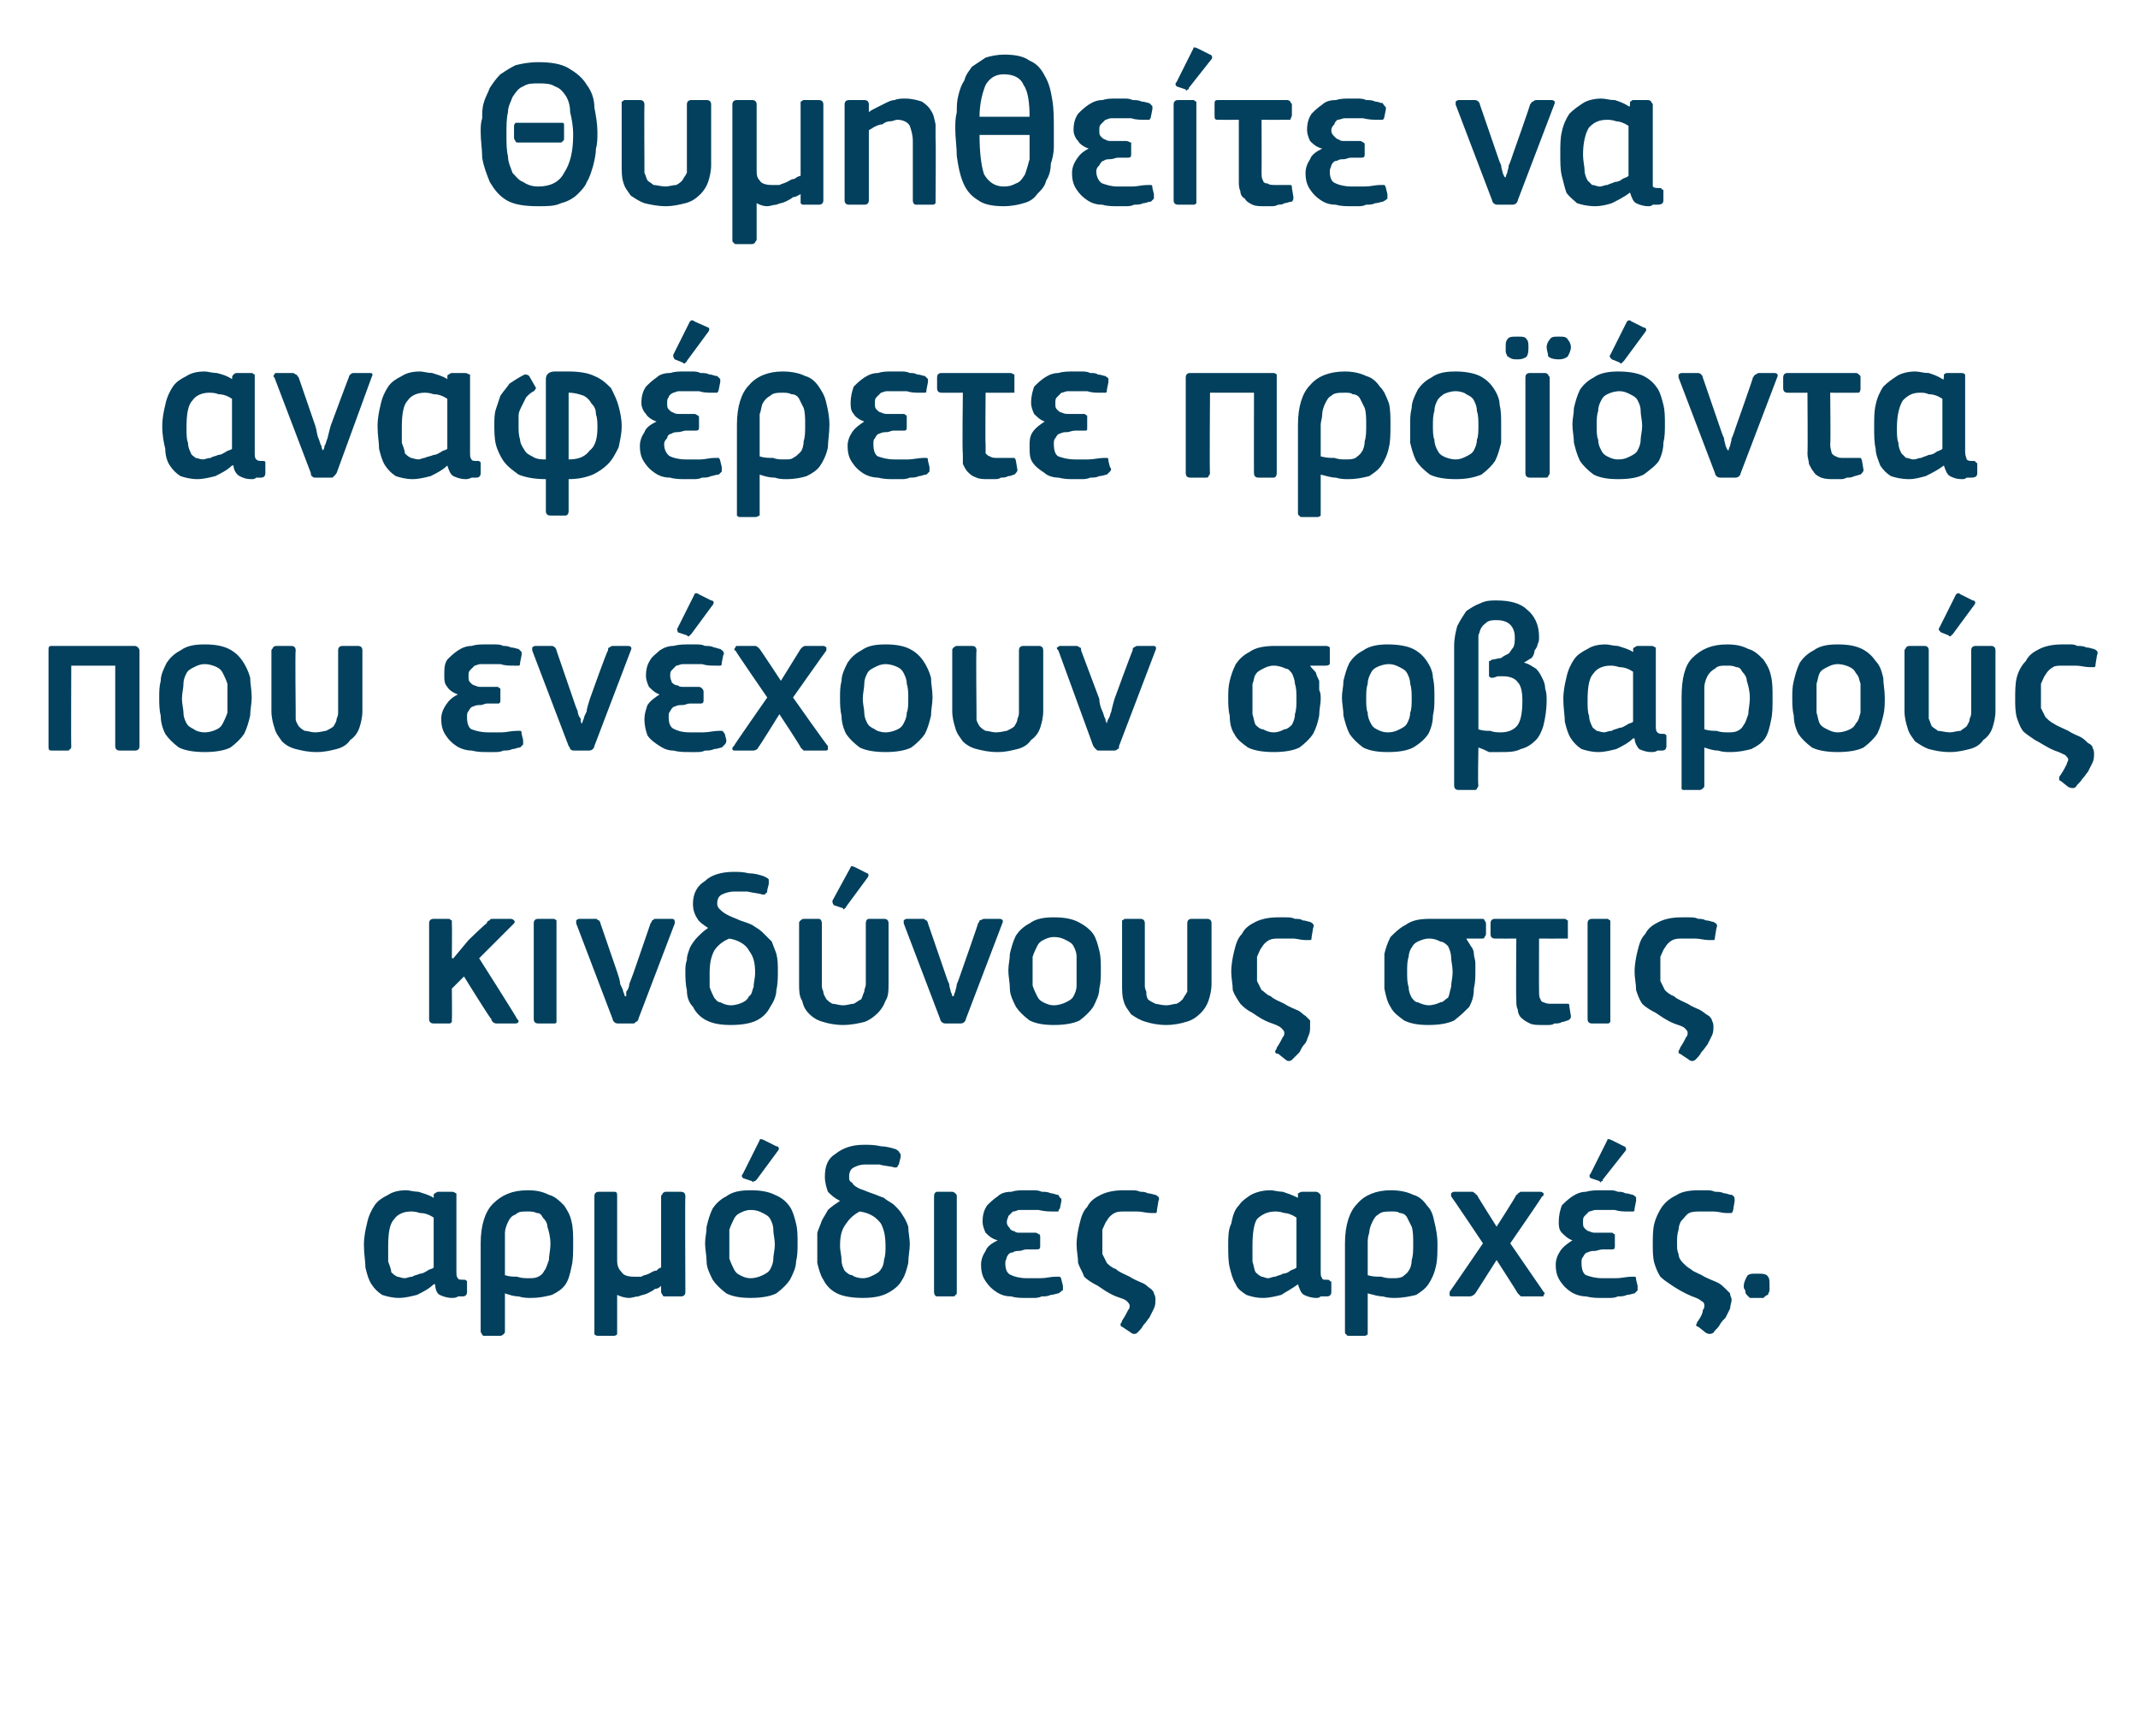 <?xml version="1.0" standalone="no"?><!DOCTYPE svg PUBLIC "-//W3C//DTD SVG 1.1//EN" "http://www.w3.org/Graphics/SVG/1.1/DTD/svg11.dtd"><svg xmlns="http://www.w3.org/2000/svg" version="1.1" width="141px" height="114.5px" viewBox="0 -3 141 114.5" style="top:-3px"> <desc>Θυμηθείτε να αναφέρετε προϊόντα που ενέχουν σοβαρούς κινδύνους στις αρμόδιες αρχές.</desc> <defs/> <g id="Polygon27464">  <path d="M 25.6 79.2 C 25.6 79.6 25.6 80 25.6 80.2 C 25.7 80.5 25.8 80.7 25.8 80.9 C 25.9 81 26 81.1 26.2 81.2 C 26.3 81.2 26.5 81.3 26.7 81.3 C 26.8 81.3 27 81.2 27.2 81.2 C 27.3 81.1 27.5 81.1 27.7 81 C 27.9 81 28 80.9 28.2 80.8 C 28.3 80.7 28.5 80.7 28.6 80.6 C 28.6 80.6 28.6 77.3 28.6 77.3 C 28.3 77.1 28 77 27.7 77 C 27.4 76.9 27.2 76.9 27.1 76.9 C 26.6 76.9 26.2 77.1 26 77.4 C 25.7 77.7 25.6 78.3 25.6 79.2 Z M 30.1 80.8 C 30.1 81.1 30.1 81.2 30.2 81.3 C 30.2 81.4 30.4 81.4 30.6 81.4 C 30.7 81.4 30.7 81.4 30.8 81.5 C 30.8 81.5 30.8 81.5 30.8 81.6 C 30.8 81.6 30.8 82.2 30.8 82.2 C 30.8 82.4 30.7 82.5 30.5 82.5 C 30.4 82.5 30.3 82.5 30.2 82.5 C 30.1 82.6 29.9 82.6 29.8 82.6 C 29.5 82.6 29.2 82.5 29 82.4 C 28.8 82.3 28.7 82 28.7 81.7 C 28.7 81.7 28.6 81.7 28.6 81.7 C 28.3 82 27.9 82.2 27.5 82.4 C 27.1 82.5 26.7 82.6 26.3 82.6 C 25.9 82.6 25.5 82.5 25.2 82.4 C 24.9 82.2 24.7 82 24.5 81.7 C 24.3 81.4 24.2 81 24.1 80.6 C 24.1 80.2 24 79.7 24 79.1 C 24 78.6 24.1 78.1 24.2 77.7 C 24.3 77.2 24.5 76.8 24.7 76.5 C 24.9 76.2 25.2 76 25.6 75.8 C 25.9 75.6 26.3 75.5 26.8 75.5 C 27 75.5 27.3 75.6 27.6 75.6 C 27.9 75.7 28.3 75.8 28.6 76 C 28.6 76.04 28.6 76 28.6 76 C 28.6 76 28.62 75.89 28.6 75.9 C 28.6 75.8 28.6 75.7 28.7 75.7 C 28.7 75.7 28.8 75.6 28.9 75.6 C 28.9 75.6 29.8 75.6 29.8 75.6 C 30 75.6 30 75.7 30.1 75.7 C 30.1 75.8 30.1 75.8 30.1 75.9 C 30.1 75.9 30.1 80.8 30.1 80.8 Z M 37.8 79 C 37.8 79.6 37.8 80.1 37.7 80.5 C 37.6 81 37.5 81.4 37.3 81.7 C 37.1 82 36.8 82.2 36.4 82.4 C 36 82.5 35.6 82.6 35 82.6 C 34.8 82.6 34.5 82.6 34.2 82.5 C 33.9 82.5 33.6 82.4 33.3 82.3 C 33.3 82.3 33.3 84.8 33.3 84.8 C 33.3 84.9 33.3 84.9 33.2 85 C 33.2 85 33.1 85.1 33 85.1 C 33 85.1 32 85.1 32 85.1 C 31.9 85.1 31.8 85.1 31.8 85 C 31.8 85 31.7 84.9 31.7 84.8 C 31.7 84.8 31.7 79 31.7 79 C 31.7 77.8 32 76.9 32.5 76.4 C 33.1 75.8 33.8 75.5 34.8 75.5 C 35.4 75.5 35.8 75.6 36.2 75.8 C 36.6 75.9 36.9 76.2 37.2 76.5 C 37.4 76.8 37.6 77.1 37.7 77.6 C 37.8 78 37.8 78.5 37.8 79 Z M 36.3 79 C 36.3 78.6 36.2 78.2 36.1 77.9 C 36.1 77.7 36 77.5 35.8 77.3 C 35.7 77.1 35.6 77 35.4 77 C 35.2 76.9 35 76.9 34.8 76.9 C 34.4 76.9 34.2 76.9 34 77.1 C 33.7 77.2 33.6 77.4 33.5 77.6 C 33.4 77.8 33.3 78.1 33.3 78.3 C 33.3 78.6 33.3 78.8 33.3 79 C 33.3 79 33.3 81.1 33.3 81.1 C 33.6 81.2 33.9 81.2 34.1 81.2 C 34.4 81.3 34.6 81.3 34.9 81.3 C 35.1 81.3 35.3 81.3 35.5 81.2 C 35.7 81.1 35.8 81 35.9 80.8 C 36 80.7 36.1 80.4 36.2 80.1 C 36.2 79.8 36.3 79.5 36.3 79 Z M 45.2 82.2 C 45.2 82.4 45.1 82.5 44.9 82.5 C 44.9 82.5 43.9 82.5 43.9 82.5 C 43.8 82.5 43.7 82.5 43.7 82.4 C 43.7 82.4 43.6 82.3 43.6 82.2 C 43.6 82.2 43.6 81.8 43.6 81.8 C 43.6 81.8 43.6 81.8 43.6 81.8 C 43.5 81.9 43.4 82 43.2 82 C 43.1 82.1 42.9 82.2 42.7 82.3 C 42.5 82.4 42.3 82.4 42.1 82.5 C 41.9 82.5 41.7 82.6 41.5 82.6 C 41.2 82.6 40.9 82.5 40.7 82.4 C 40.7 82.4 40.7 82.4 40.7 82.5 C 40.7 82.5 40.7 82.6 40.7 82.8 C 40.7 82.9 40.7 83.1 40.7 83.5 C 40.7 83.8 40.7 84.2 40.7 84.8 C 40.7 84.9 40.7 84.9 40.7 85 C 40.7 85 40.6 85.1 40.5 85.1 C 40.5 85.1 39.5 85.1 39.5 85.1 C 39.4 85.1 39.3 85.1 39.2 85 C 39.2 85 39.2 84.9 39.2 84.8 C 39.2 84.8 39.2 75.9 39.2 75.9 C 39.2 75.7 39.3 75.6 39.5 75.6 C 39.5 75.6 40.5 75.6 40.5 75.6 C 40.7 75.6 40.7 75.7 40.7 75.9 C 40.7 75.9 40.7 80.1 40.7 80.1 C 40.7 80.5 40.8 80.7 41 80.9 C 41.1 81.1 41.4 81.2 41.8 81.2 C 41.9 81.2 42.1 81.2 42.3 81.2 C 42.4 81.1 42.6 81.1 42.8 81 C 43 80.9 43.1 80.8 43.3 80.8 C 43.4 80.7 43.5 80.6 43.6 80.6 C 43.6 80.6 43.6 75.9 43.6 75.9 C 43.6 75.8 43.7 75.8 43.7 75.7 C 43.7 75.7 43.8 75.6 43.9 75.6 C 43.9 75.6 44.9 75.6 44.9 75.6 C 45.1 75.6 45.2 75.7 45.2 75.9 C 45.17 75.92 45.2 82.2 45.2 82.2 C 45.2 82.2 45.17 82.23 45.2 82.2 Z M 52.6 79 C 52.6 79.4 52.6 79.8 52.5 80.2 C 52.5 80.6 52.3 81 52.1 81.4 C 51.9 81.7 51.6 82 51.2 82.3 C 50.8 82.5 50.2 82.6 49.5 82.6 C 48.8 82.6 48.3 82.5 47.9 82.3 C 47.5 82 47.2 81.7 47 81.4 C 46.8 81 46.6 80.6 46.6 80.2 C 46.6 79.8 46.5 79.4 46.5 79 C 46.5 78.6 46.6 78.3 46.6 77.9 C 46.7 77.5 46.8 77.1 47 76.7 C 47.2 76.4 47.5 76.1 47.9 75.9 C 48.3 75.6 48.8 75.5 49.5 75.5 C 50.2 75.5 50.7 75.6 51.1 75.8 C 51.6 76 51.9 76.3 52.1 76.6 C 52.3 76.9 52.4 77.3 52.5 77.7 C 52.6 78.1 52.6 78.5 52.6 79 Z M 51.1 79.1 C 51.1 78.7 51 78.4 51 78.1 C 51 77.8 50.9 77.6 50.8 77.4 C 50.7 77.2 50.5 77.1 50.3 77 C 50.1 76.9 49.9 76.8 49.5 76.8 C 49.2 76.8 49 76.9 48.8 77 C 48.6 77.1 48.5 77.2 48.4 77.4 C 48.3 77.6 48.2 77.8 48.1 78.1 C 48.1 78.4 48.1 78.7 48.1 79.1 C 48.1 79.4 48.1 79.8 48.1 80 C 48.2 80.3 48.3 80.5 48.4 80.7 C 48.5 80.9 48.6 81 48.8 81.1 C 49 81.2 49.2 81.3 49.5 81.3 C 49.8 81.3 50.1 81.2 50.3 81.1 C 50.5 81 50.7 80.9 50.8 80.7 C 50.9 80.5 51 80.3 51 80 C 51 79.8 51.1 79.4 51.1 79.1 Z M 51.2 72.6 C 51.4 72.6 51.4 72.8 51.3 72.9 C 51.3 72.9 49.9 74.8 49.9 74.8 C 49.8 74.9 49.8 74.9 49.7 74.9 C 49.7 75 49.7 75 49.6 74.9 C 49.6 74.9 49 74.7 49 74.7 C 48.9 74.6 48.9 74.5 49 74.4 C 49 74.4 50.1 72.2 50.1 72.2 C 50.1 72.1 50.2 72.1 50.4 72.2 C 50.4 72.2 51.2 72.6 51.2 72.6 Z M 60 79.1 C 60 79.4 59.9 79.9 59.9 80.3 C 59.8 80.7 59.7 81.1 59.5 81.4 C 59.3 81.8 58.9 82.1 58.5 82.3 C 58.1 82.5 57.6 82.6 56.9 82.6 C 56.2 82.6 55.6 82.5 55.2 82.3 C 54.8 82.1 54.5 81.8 54.3 81.4 C 54.1 81.1 54 80.7 53.9 80.3 C 53.9 79.9 53.9 79.4 53.9 79.1 C 53.9 78.8 53.9 78.6 53.9 78.3 C 54 78 54.1 77.8 54.2 77.5 C 54.3 77.3 54.5 77 54.6 76.8 C 54.8 76.6 55.1 76.4 55.4 76.2 C 55 76 54.8 75.8 54.6 75.6 C 54.5 75.3 54.4 75 54.4 74.6 C 54.4 73.9 54.6 73.4 55.1 73.1 C 55.6 72.7 56.2 72.5 57 72.5 C 57.3 72.5 57.7 72.5 58.1 72.6 C 58.4 72.6 58.8 72.7 59.1 72.8 C 59.2 72.9 59.3 72.9 59.3 73 C 59.4 73.1 59.4 73.1 59.4 73.3 C 59.4 73.3 59.3 73.7 59.3 73.7 C 59.3 73.8 59.2 73.9 59.2 73.9 C 59.2 74 59.1 74 59 74 C 58.7 73.9 58.3 73.9 58 73.8 C 57.7 73.8 57.3 73.8 57.1 73.8 C 56.7 73.8 56.5 73.9 56.3 74 C 56.1 74.1 56 74.3 56 74.6 C 56 74.8 56 74.9 56.2 75 C 56.3 75.2 56.5 75.3 56.7 75.4 C 57 75.5 57.2 75.6 57.5 75.7 C 57.8 75.8 58 75.9 58.3 76 C 58.5 76.2 58.8 76.3 59 76.5 C 59.2 76.7 59.4 76.9 59.5 77.1 C 59.7 77.4 59.8 77.6 59.9 77.9 C 59.9 78.3 60 78.6 60 79.1 Z M 58.4 79.2 C 58.4 78.5 58.3 78.1 58.1 77.7 C 57.8 77.3 57.4 77 56.7 76.9 C 56.3 77.1 56 77.4 55.8 77.7 C 55.5 78.1 55.4 78.5 55.4 79.2 C 55.4 79.5 55.5 79.8 55.5 80.1 C 55.5 80.4 55.6 80.6 55.7 80.8 C 55.8 80.9 56 81.1 56.2 81.1 C 56.3 81.2 56.6 81.3 56.9 81.3 C 57.2 81.3 57.4 81.2 57.6 81.1 C 57.8 81 58 80.9 58.1 80.7 C 58.2 80.6 58.3 80.3 58.3 80.1 C 58.4 79.8 58.4 79.5 58.4 79.2 Z M 63.1 82.2 C 63.1 82.3 63.1 82.4 63 82.4 C 63 82.5 62.9 82.5 62.8 82.5 C 62.8 82.5 61.8 82.5 61.8 82.5 C 61.7 82.5 61.6 82.4 61.6 82.2 C 61.6 82.2 61.6 75.9 61.6 75.9 C 61.6 75.7 61.7 75.6 61.8 75.6 C 61.8 75.6 62.8 75.6 62.8 75.6 C 62.9 75.6 63 75.7 63 75.7 C 63.1 75.8 63.1 75.8 63.1 75.9 C 63.1 75.9 63.1 82.2 63.1 82.2 Z M 65.8 78.8 C 65.4 78.7 65.2 78.5 65 78.3 C 64.9 78.1 64.8 77.8 64.8 77.6 C 64.8 77.1 64.9 76.8 65.1 76.5 C 65.3 76.3 65.5 76.1 65.8 75.9 C 66 75.7 66.3 75.6 66.7 75.6 C 67 75.5 67.3 75.5 67.6 75.5 C 67.7 75.5 67.9 75.5 68.1 75.5 C 68.3 75.5 68.5 75.5 68.7 75.6 C 68.9 75.6 69.1 75.6 69.3 75.7 C 69.5 75.7 69.6 75.8 69.8 75.8 C 69.8 75.9 69.9 75.9 69.9 76 C 70 76 70 76.1 70 76.2 C 70 76.2 69.9 76.7 69.9 76.7 C 69.8 76.8 69.8 76.9 69.8 76.9 C 69.7 76.9 69.6 76.9 69.5 76.9 C 69.2 76.9 68.9 76.9 68.5 76.8 C 68.2 76.8 67.9 76.8 67.7 76.8 C 67.5 76.8 67.4 76.8 67.2 76.8 C 67.1 76.8 67 76.9 66.8 76.9 C 66.7 77 66.6 77.1 66.5 77.2 C 66.5 77.3 66.4 77.4 66.4 77.6 C 66.4 77.8 66.5 77.9 66.6 78 C 66.6 78.1 66.8 78.2 66.9 78.2 C 67 78.3 67.1 78.3 67.3 78.3 C 67.4 78.3 67.6 78.3 67.7 78.3 C 67.7 78.3 68.3 78.3 68.3 78.3 C 68.4 78.3 68.5 78.4 68.5 78.4 C 68.6 78.4 68.6 78.5 68.6 78.6 C 68.6 78.6 68.6 79.2 68.6 79.2 C 68.6 79.4 68.5 79.4 68.3 79.4 C 68.3 79.4 67.7 79.4 67.7 79.4 C 67.5 79.4 67.4 79.5 67.2 79.5 C 67.1 79.5 66.9 79.5 66.8 79.6 C 66.6 79.6 66.5 79.7 66.4 79.9 C 66.4 80 66.3 80.1 66.3 80.3 C 66.3 80.7 66.4 81 66.7 81.1 C 66.9 81.2 67.3 81.3 67.7 81.3 C 68 81.3 68.3 81.3 68.6 81.3 C 69 81.3 69.3 81.2 69.6 81.2 C 69.7 81.2 69.8 81.2 69.9 81.2 C 69.9 81.2 70 81.3 70 81.4 C 70 81.4 70.1 81.8 70.1 81.8 C 70.1 81.9 70.1 82 70.1 82.1 C 70 82.1 70 82.2 69.8 82.3 C 69.7 82.3 69.5 82.4 69.3 82.4 C 69.1 82.5 68.9 82.5 68.7 82.5 C 68.5 82.6 68.3 82.6 68.2 82.6 C 68 82.6 67.8 82.6 67.7 82.6 C 67.3 82.6 67 82.6 66.7 82.5 C 66.3 82.5 66 82.4 65.7 82.2 C 65.4 82 65.2 81.8 65 81.5 C 64.8 81.2 64.7 80.9 64.7 80.4 C 64.7 80.1 64.8 79.8 65 79.5 C 65.1 79.2 65.4 79 65.8 78.8 C 65.8 78.8 65.8 78.8 65.8 78.8 Z M 74.1 75.5 C 74.2 75.5 74.4 75.5 74.6 75.5 C 74.8 75.5 75 75.5 75.2 75.6 C 75.4 75.6 75.5 75.6 75.7 75.7 C 75.9 75.7 76.1 75.8 76.2 75.8 C 76.4 75.9 76.5 76 76.4 76.2 C 76.4 76.2 76.3 76.8 76.3 76.8 C 76.3 76.9 76.3 77 76.2 77 C 76.2 77 76 77 75.9 77 C 75.6 77 75.3 76.9 75 76.9 C 74.8 76.9 74.5 76.9 74.2 76.9 C 73.9 76.9 73.7 76.9 73.5 77 C 73.3 77.1 73.1 77.3 73 77.5 C 72.9 77.6 72.8 77.9 72.7 78.1 C 72.7 78.4 72.7 78.7 72.7 79 C 72.7 79.3 72.7 79.5 72.7 79.7 C 72.8 79.9 72.9 80.1 73 80.3 C 73.1 80.4 73.3 80.6 73.6 80.7 C 73.8 80.9 74.1 81 74.5 81.2 C 74.8 81.4 75.1 81.5 75.3 81.6 C 75.6 81.7 75.7 81.9 75.9 82 C 76 82.1 76.1 82.2 76.1 82.3 C 76.2 82.5 76.2 82.6 76.2 82.7 C 76.2 82.9 76.2 83.1 76.1 83.3 C 76 83.5 75.9 83.7 75.8 83.9 C 75.7 84 75.6 84.2 75.4 84.4 C 75.3 84.6 75.2 84.7 75 84.9 C 74.9 85 74.7 85 74.6 84.9 C 74.6 84.9 74 84.5 74 84.5 C 73.9 84.5 73.9 84.4 73.9 84.3 C 73.9 84.3 74 84.2 74 84.1 C 74.2 83.8 74.3 83.6 74.4 83.4 C 74.5 83.3 74.5 83.2 74.5 83.1 C 74.5 83 74.4 82.9 74.3 82.8 C 74.2 82.7 73.9 82.6 73.6 82.5 C 73.1 82.3 72.7 82 72.4 81.8 C 72 81.6 71.7 81.4 71.5 81.2 C 71.4 80.9 71.2 80.6 71.1 80.3 C 71.1 79.9 71 79.5 71 79.1 C 71 78.6 71.1 78.1 71.2 77.7 C 71.3 77.3 71.4 76.9 71.7 76.6 C 71.9 76.2 72.2 76 72.6 75.8 C 73 75.6 73.5 75.5 74.1 75.5 Z M 82.6 79.2 C 82.6 79.6 82.6 80 82.6 80.2 C 82.7 80.5 82.7 80.7 82.8 80.9 C 82.9 81 83 81.1 83.2 81.2 C 83.3 81.2 83.5 81.3 83.6 81.3 C 83.8 81.3 83.9 81.2 84.1 81.2 C 84.3 81.1 84.5 81.1 84.6 81 C 84.8 81 85 80.9 85.1 80.8 C 85.3 80.7 85.4 80.7 85.5 80.6 C 85.5 80.6 85.5 77.3 85.5 77.3 C 85.2 77.1 84.9 77 84.7 77 C 84.4 76.9 84.2 76.9 84.1 76.9 C 83.6 76.9 83.2 77.1 82.9 77.4 C 82.7 77.7 82.6 78.3 82.6 79.2 Z M 87.1 80.8 C 87.1 81.1 87.1 81.2 87.2 81.3 C 87.2 81.4 87.3 81.4 87.5 81.4 C 87.6 81.4 87.7 81.4 87.7 81.5 C 87.8 81.5 87.8 81.5 87.8 81.6 C 87.8 81.6 87.8 82.2 87.8 82.2 C 87.8 82.4 87.7 82.5 87.5 82.5 C 87.4 82.5 87.2 82.5 87.1 82.5 C 87 82.6 86.9 82.6 86.8 82.6 C 86.5 82.6 86.2 82.5 86 82.4 C 85.8 82.3 85.7 82 85.6 81.7 C 85.6 81.7 85.6 81.7 85.6 81.7 C 85.2 82 84.8 82.2 84.5 82.4 C 84.1 82.5 83.7 82.6 83.3 82.6 C 82.8 82.6 82.5 82.5 82.2 82.4 C 81.9 82.2 81.6 82 81.5 81.7 C 81.3 81.4 81.2 81 81.1 80.6 C 81 80.2 81 79.7 81 79.1 C 81 78.6 81 78.1 81.2 77.7 C 81.3 77.2 81.4 76.8 81.7 76.5 C 81.9 76.2 82.2 76 82.5 75.8 C 82.9 75.6 83.3 75.5 83.8 75.5 C 84 75.5 84.3 75.6 84.6 75.6 C 84.9 75.7 85.2 75.8 85.6 76 C 85.56 76.04 85.6 76 85.6 76 C 85.6 76 85.59 75.89 85.6 75.9 C 85.6 75.8 85.6 75.7 85.6 75.7 C 85.7 75.7 85.7 75.6 85.9 75.6 C 85.9 75.6 86.8 75.6 86.8 75.6 C 86.9 75.6 87 75.7 87 75.7 C 87.1 75.8 87.1 75.8 87.1 75.9 C 87.1 75.9 87.1 80.8 87.1 80.8 Z M 94.8 79 C 94.8 79.6 94.8 80.1 94.7 80.5 C 94.6 81 94.4 81.4 94.2 81.7 C 94 82 93.7 82.2 93.4 82.4 C 93 82.5 92.5 82.6 92 82.6 C 91.8 82.6 91.5 82.6 91.2 82.5 C 90.9 82.5 90.6 82.4 90.2 82.3 C 90.2 82.3 90.2 84.8 90.2 84.8 C 90.2 84.9 90.2 84.9 90.2 85 C 90.2 85 90.1 85.1 90 85.1 C 90 85.1 89 85.1 89 85.1 C 88.9 85.1 88.8 85.1 88.8 85 C 88.7 85 88.7 84.9 88.7 84.8 C 88.7 84.8 88.7 79 88.7 79 C 88.7 77.8 89 76.9 89.5 76.4 C 90 75.8 90.8 75.5 91.7 75.5 C 92.3 75.5 92.8 75.6 93.2 75.8 C 93.6 75.9 93.9 76.2 94.1 76.5 C 94.4 76.8 94.5 77.1 94.6 77.6 C 94.7 78 94.8 78.5 94.8 79 Z M 93.2 79 C 93.2 78.6 93.2 78.2 93.1 77.9 C 93 77.7 92.9 77.5 92.8 77.3 C 92.7 77.1 92.5 77 92.3 77 C 92.2 76.9 92 76.9 91.8 76.9 C 91.4 76.9 91.1 76.9 90.9 77.1 C 90.7 77.2 90.6 77.4 90.5 77.6 C 90.4 77.8 90.3 78.1 90.3 78.3 C 90.2 78.6 90.2 78.8 90.2 79 C 90.2 79 90.2 81.1 90.2 81.1 C 90.5 81.2 90.8 81.2 91.1 81.2 C 91.4 81.3 91.6 81.3 91.8 81.3 C 92.1 81.3 92.3 81.3 92.5 81.2 C 92.6 81.1 92.8 81 92.9 80.8 C 93 80.7 93.1 80.4 93.1 80.1 C 93.2 79.8 93.2 79.5 93.2 79 Z M 99.6 79 C 99.6 79 101.81 82.21 101.8 82.2 C 101.9 82.3 101.9 82.3 101.8 82.4 C 101.8 82.5 101.8 82.5 101.7 82.5 C 101.7 82.5 100.5 82.5 100.5 82.5 C 100.4 82.5 100.3 82.5 100.3 82.5 C 100.2 82.4 100.2 82.4 100.1 82.3 C 100.11 82.29 98.7 80.1 98.7 80.1 C 98.7 80.1 97.31 82.29 97.3 82.3 C 97.2 82.4 97.1 82.5 96.9 82.5 C 96.9 82.5 95.8 82.5 95.8 82.5 C 95.7 82.5 95.6 82.5 95.6 82.4 C 95.6 82.3 95.6 82.3 95.6 82.2 C 95.61 82.21 97.8 79 97.8 79 C 97.8 79 95.74 75.92 95.7 75.9 C 95.7 75.9 95.7 75.8 95.7 75.7 C 95.7 75.7 95.8 75.6 95.9 75.6 C 95.9 75.6 97.1 75.6 97.1 75.6 C 97.2 75.6 97.2 75.7 97.3 75.7 C 97.3 75.7 97.3 75.8 97.4 75.8 C 97.4 75.85 98.7 77.9 98.7 77.9 C 98.7 77.9 100.02 75.85 100 75.8 C 100.1 75.8 100.1 75.7 100.1 75.7 C 100.2 75.7 100.2 75.6 100.3 75.6 C 100.3 75.6 101.6 75.6 101.6 75.6 C 101.7 75.6 101.8 75.7 101.8 75.7 C 101.8 75.8 101.8 75.9 101.7 75.9 C 101.73 75.92 99.6 79 99.6 79 Z M 103.7 78.8 C 103.4 78.7 103.2 78.5 103 78.3 C 102.8 78.1 102.8 77.8 102.8 77.6 C 102.8 77.1 102.9 76.8 103 76.5 C 103.2 76.3 103.4 76.1 103.7 75.9 C 104 75.7 104.3 75.6 104.6 75.6 C 104.9 75.5 105.3 75.5 105.6 75.5 C 105.7 75.5 105.9 75.5 106.1 75.5 C 106.3 75.5 106.5 75.5 106.7 75.6 C 106.9 75.6 107 75.6 107.2 75.7 C 107.4 75.7 107.6 75.8 107.7 75.8 C 107.8 75.9 107.9 75.9 107.9 76 C 107.9 76 107.9 76.1 107.9 76.2 C 107.9 76.2 107.8 76.7 107.8 76.7 C 107.8 76.8 107.8 76.9 107.7 76.9 C 107.7 76.9 107.6 76.9 107.4 76.9 C 107.1 76.9 106.8 76.9 106.5 76.8 C 106.2 76.8 105.9 76.8 105.7 76.8 C 105.5 76.8 105.4 76.8 105.2 76.8 C 105.1 76.8 104.9 76.9 104.8 76.9 C 104.7 77 104.6 77.1 104.5 77.2 C 104.4 77.3 104.4 77.4 104.4 77.6 C 104.4 77.8 104.4 77.9 104.5 78 C 104.6 78.1 104.7 78.2 104.8 78.2 C 105 78.3 105.1 78.3 105.2 78.3 C 105.4 78.3 105.5 78.3 105.7 78.3 C 105.7 78.3 106.3 78.3 106.3 78.3 C 106.4 78.3 106.4 78.4 106.5 78.4 C 106.5 78.4 106.5 78.5 106.5 78.6 C 106.5 78.6 106.5 79.2 106.5 79.2 C 106.5 79.4 106.4 79.4 106.3 79.4 C 106.3 79.4 105.7 79.4 105.7 79.4 C 105.5 79.4 105.3 79.5 105.2 79.5 C 105 79.5 104.9 79.5 104.7 79.6 C 104.6 79.6 104.5 79.7 104.4 79.9 C 104.3 80 104.3 80.1 104.3 80.3 C 104.3 80.7 104.4 81 104.6 81.1 C 104.9 81.2 105.2 81.3 105.7 81.3 C 106 81.3 106.3 81.3 106.6 81.3 C 106.9 81.3 107.3 81.2 107.6 81.2 C 107.7 81.2 107.8 81.2 107.8 81.2 C 107.9 81.2 107.9 81.3 107.9 81.4 C 107.9 81.4 108 81.8 108 81.8 C 108 81.9 108 82 108 82.1 C 108 82.1 107.9 82.2 107.8 82.3 C 107.7 82.3 107.5 82.4 107.3 82.4 C 107.1 82.5 106.9 82.5 106.7 82.5 C 106.5 82.6 106.3 82.6 106.1 82.6 C 105.9 82.6 105.8 82.6 105.6 82.6 C 105.3 82.6 105 82.6 104.6 82.5 C 104.3 82.5 103.9 82.4 103.6 82.2 C 103.3 82 103.1 81.8 102.9 81.5 C 102.7 81.2 102.6 80.9 102.6 80.4 C 102.6 80.1 102.7 79.8 102.9 79.5 C 103.1 79.2 103.4 79 103.7 78.8 C 103.7 78.8 103.7 78.8 103.7 78.8 Z M 107.1 72.6 C 107.2 72.6 107.3 72.8 107.2 72.9 C 107.2 72.9 105.7 74.8 105.7 74.8 C 105.7 74.9 105.7 74.9 105.6 74.9 C 105.6 75 105.5 75 105.5 74.9 C 105.5 74.9 104.9 74.7 104.9 74.7 C 104.8 74.6 104.8 74.5 104.9 74.4 C 104.9 74.4 106 72.2 106 72.2 C 106 72.1 106.1 72.1 106.3 72.2 C 106.3 72.2 107.1 72.6 107.1 72.6 Z M 112 75.5 C 112.2 75.5 112.3 75.5 112.5 75.5 C 112.7 75.5 112.9 75.5 113.1 75.6 C 113.3 75.6 113.5 75.6 113.7 75.7 C 113.9 75.7 114 75.8 114.2 75.8 C 114.4 75.9 114.4 76 114.4 76.2 C 114.4 76.2 114.3 76.8 114.3 76.8 C 114.3 76.9 114.2 77 114.2 77 C 114.1 77 114 77 113.8 77 C 113.6 77 113.3 76.9 113 76.9 C 112.7 76.9 112.4 76.9 112.2 76.9 C 111.9 76.9 111.6 76.9 111.4 77 C 111.2 77.1 111.1 77.3 110.9 77.5 C 110.8 77.6 110.7 77.9 110.7 78.1 C 110.6 78.4 110.6 78.7 110.6 79 C 110.6 79.3 110.6 79.5 110.7 79.7 C 110.7 79.9 110.8 80.1 111 80.3 C 111.1 80.4 111.3 80.6 111.5 80.7 C 111.7 80.9 112.1 81 112.4 81.2 C 112.8 81.4 113.1 81.5 113.3 81.6 C 113.5 81.7 113.7 81.9 113.8 82 C 113.9 82.1 114 82.2 114.1 82.3 C 114.1 82.5 114.2 82.6 114.2 82.7 C 114.2 82.9 114.1 83.1 114.1 83.3 C 114 83.5 113.9 83.7 113.8 83.9 C 113.7 84 113.5 84.2 113.4 84.4 C 113.3 84.6 113.1 84.7 113 84.9 C 112.8 85 112.7 85 112.5 84.9 C 112.5 84.9 112 84.5 112 84.5 C 111.9 84.5 111.8 84.4 111.9 84.3 C 111.9 84.3 111.9 84.2 112 84.1 C 112.2 83.8 112.3 83.6 112.3 83.4 C 112.4 83.3 112.4 83.2 112.4 83.1 C 112.4 83 112.4 82.9 112.2 82.8 C 112.1 82.7 111.9 82.6 111.6 82.5 C 111.1 82.3 110.6 82 110.3 81.8 C 110 81.6 109.7 81.4 109.5 81.2 C 109.3 80.9 109.2 80.6 109.1 80.3 C 109 79.9 109 79.5 109 79.1 C 109 78.6 109 78.1 109.1 77.7 C 109.2 77.3 109.4 76.9 109.6 76.6 C 109.9 76.2 110.2 76 110.6 75.8 C 110.9 75.6 111.4 75.5 112 75.5 Z M 116.7 81.8 C 116.7 81.9 116.7 82 116.7 82.1 C 116.7 82.2 116.6 82.3 116.6 82.4 C 116.5 82.4 116.4 82.5 116.3 82.6 C 116.2 82.6 116.1 82.6 115.9 82.6 C 115.7 82.6 115.5 82.6 115.4 82.6 C 115.3 82.5 115.2 82.4 115.2 82.4 C 115.1 82.3 115.1 82.2 115.1 82.1 C 115 82 115 81.9 115 81.8 C 115 81.6 115.1 81.4 115.2 81.2 C 115.3 81 115.5 81 115.9 81 C 116.2 81 116.5 81 116.6 81.2 C 116.7 81.3 116.7 81.5 116.7 81.8 Z " stroke="none" fill="#02405d"/> </g> <g id="Polygon27463">  <path d="M 29.9 60.2 L 30.9 59 C 30.9 59 32.07 57.86 32.1 57.9 C 32.1 57.8 32.2 57.7 32.3 57.7 C 32.3 57.6 32.4 57.6 32.6 57.6 C 32.6 57.6 33.7 57.6 33.7 57.6 C 33.8 57.6 33.9 57.7 33.9 57.7 C 34 57.8 33.9 57.9 33.9 57.9 C 33.85 57.95 31.6 60.2 31.6 60.2 C 31.6 60.2 34.13 64.18 34.1 64.2 C 34.2 64.3 34.2 64.3 34.2 64.4 C 34.1 64.5 34.1 64.5 33.9 64.5 C 33.9 64.5 32.8 64.5 32.8 64.5 C 32.7 64.5 32.6 64.5 32.5 64.4 C 32.5 64.4 32.4 64.3 32.4 64.2 C 32.35 64.23 30.6 61.4 30.6 61.4 L 29.8 62.2 C 29.8 62.2 29.82 64.23 29.8 64.2 C 29.8 64.3 29.8 64.4 29.8 64.4 C 29.7 64.5 29.7 64.5 29.6 64.5 C 29.6 64.5 28.6 64.5 28.6 64.5 C 28.4 64.5 28.3 64.4 28.3 64.2 C 28.3 64.2 28.3 57.9 28.3 57.9 C 28.3 57.7 28.4 57.6 28.6 57.6 C 28.6 57.6 29.6 57.6 29.6 57.6 C 29.7 57.6 29.7 57.7 29.8 57.7 C 29.8 57.8 29.8 57.8 29.8 57.9 C 29.82 57.92 29.8 60.2 29.8 60.2 L 29.9 60.2 Z M 36.7 64.2 C 36.7 64.3 36.7 64.4 36.7 64.4 C 36.7 64.5 36.6 64.5 36.5 64.5 C 36.5 64.5 35.5 64.5 35.5 64.5 C 35.3 64.5 35.2 64.4 35.2 64.2 C 35.2 64.2 35.2 57.9 35.2 57.9 C 35.2 57.7 35.3 57.6 35.5 57.6 C 35.5 57.6 36.5 57.6 36.5 57.6 C 36.6 57.6 36.7 57.7 36.7 57.7 C 36.7 57.8 36.7 57.8 36.7 57.9 C 36.7 57.9 36.7 64.2 36.7 64.2 Z M 41.3 62.7 C 41.3 62.7 41.3 62.6 41.3 62.4 C 41.4 62.3 41.5 62.1 41.5 61.9 C 41.52 61.87 41.8 61.1 41.8 61.1 C 41.8 61.1 42.92 57.86 42.9 57.9 C 43 57.8 43 57.7 43 57.7 C 43.1 57.7 43.1 57.6 43.2 57.6 C 43.2 57.6 44.3 57.6 44.3 57.6 C 44.5 57.6 44.5 57.7 44.5 57.9 C 44.5 57.9 42.1 64.2 42.1 64.2 C 42.1 64.3 42 64.4 41.9 64.4 C 41.9 64.5 41.8 64.5 41.7 64.5 C 41.7 64.5 40.8 64.5 40.8 64.5 C 40.7 64.5 40.6 64.5 40.5 64.4 C 40.5 64.4 40.4 64.3 40.4 64.2 C 40.4 64.2 38 57.9 38 57.9 C 38 57.8 38 57.8 38 57.7 C 38 57.7 38.1 57.6 38.2 57.6 C 38.2 57.6 39.3 57.6 39.3 57.6 C 39.4 57.6 39.4 57.7 39.5 57.7 C 39.5 57.7 39.6 57.8 39.6 57.9 C 39.6 57.9 40.7 61.1 40.7 61.1 C 40.8 61.4 40.9 61.7 40.9 61.9 C 41 62.1 41.1 62.3 41.1 62.4 C 41.2 62.6 41.2 62.7 41.2 62.7 C 41.2 62.7 41.3 62.7 41.3 62.7 Z M 51.3 61.1 C 51.3 61.4 51.3 61.9 51.2 62.3 C 51.2 62.7 51 63.1 50.8 63.4 C 50.6 63.8 50.3 64.1 49.9 64.3 C 49.5 64.5 48.9 64.6 48.2 64.6 C 47.5 64.6 47 64.5 46.6 64.3 C 46.2 64.1 45.9 63.8 45.7 63.4 C 45.4 63.1 45.3 62.7 45.3 62.3 C 45.2 61.9 45.2 61.4 45.2 61.1 C 45.2 60.8 45.2 60.6 45.3 60.3 C 45.3 60 45.4 59.8 45.5 59.5 C 45.6 59.3 45.8 59 46 58.8 C 46.2 58.6 46.4 58.4 46.7 58.2 C 46.4 58 46.1 57.8 46 57.6 C 45.8 57.3 45.7 57 45.7 56.6 C 45.7 55.9 46 55.4 46.5 55.1 C 46.9 54.7 47.6 54.5 48.4 54.5 C 48.7 54.5 49 54.5 49.4 54.6 C 49.8 54.6 50.1 54.7 50.4 54.8 C 50.6 54.9 50.6 54.9 50.7 55 C 50.7 55.1 50.7 55.1 50.7 55.3 C 50.7 55.3 50.6 55.7 50.6 55.7 C 50.6 55.8 50.6 55.9 50.5 55.9 C 50.5 56 50.4 56 50.3 56 C 50 55.9 49.7 55.9 49.3 55.8 C 49 55.8 48.7 55.8 48.4 55.8 C 48.1 55.8 47.8 55.9 47.6 56 C 47.4 56.1 47.3 56.3 47.3 56.6 C 47.3 56.8 47.4 56.9 47.5 57 C 47.7 57.2 47.9 57.3 48.1 57.4 C 48.3 57.5 48.6 57.6 48.8 57.7 C 49.1 57.8 49.4 57.9 49.6 58 C 49.9 58.2 50.1 58.3 50.3 58.5 C 50.5 58.7 50.7 58.9 50.9 59.1 C 51 59.4 51.1 59.6 51.2 59.9 C 51.3 60.3 51.3 60.6 51.3 61.1 Z M 49.8 61.2 C 49.8 60.5 49.7 60.1 49.4 59.7 C 49.2 59.3 48.7 59 48.1 58.9 C 47.6 59.1 47.3 59.4 47.1 59.7 C 46.9 60.1 46.8 60.5 46.8 61.2 C 46.8 61.5 46.8 61.8 46.8 62.1 C 46.9 62.4 47 62.6 47.1 62.8 C 47.2 62.9 47.3 63.1 47.5 63.1 C 47.7 63.2 47.9 63.3 48.2 63.3 C 48.5 63.3 48.8 63.2 49 63.1 C 49.2 63 49.3 62.9 49.4 62.7 C 49.6 62.6 49.6 62.3 49.7 62.1 C 49.7 61.8 49.8 61.5 49.8 61.2 Z M 54.2 61.9 C 54.2 62.1 54.2 62.2 54.3 62.4 C 54.3 62.6 54.4 62.7 54.5 62.9 C 54.6 63 54.7 63.1 54.9 63.2 C 55.1 63.2 55.3 63.3 55.6 63.3 C 55.9 63.3 56.1 63.2 56.3 63.2 C 56.5 63.1 56.6 63 56.8 62.9 C 56.9 62.7 56.9 62.6 57 62.4 C 57 62.2 57.1 62.1 57.1 61.9 C 57.1 61.9 57.1 57.9 57.1 57.9 C 57.1 57.7 57.2 57.6 57.3 57.6 C 57.3 57.6 58.3 57.6 58.3 57.6 C 58.5 57.6 58.6 57.7 58.6 57.9 C 58.6 57.9 58.6 61.9 58.6 61.9 C 58.6 62.3 58.6 62.7 58.4 63 C 58.3 63.3 58.1 63.6 57.9 63.8 C 57.6 64.1 57.3 64.3 57 64.4 C 56.6 64.5 56.1 64.6 55.6 64.6 C 55.1 64.6 54.6 64.5 54.3 64.4 C 53.9 64.3 53.6 64.1 53.4 63.9 C 53.1 63.6 53 63.4 52.9 63 C 52.7 62.7 52.7 62.3 52.7 61.9 C 52.7 61.9 52.7 57.9 52.7 57.9 C 52.7 57.8 52.7 57.8 52.8 57.7 C 52.8 57.7 52.9 57.6 53 57.6 C 53 57.6 54 57.6 54 57.6 C 54.1 57.6 54.2 57.7 54.2 57.9 C 54.2 57.9 54.2 61.9 54.2 61.9 Z M 57.2 54.6 C 57.3 54.6 57.3 54.8 57.2 54.9 C 57.2 54.9 55.8 56.8 55.8 56.8 C 55.8 56.9 55.7 56.9 55.7 56.9 C 55.7 57 55.6 57 55.6 56.9 C 55.6 56.9 55 56.7 55 56.7 C 54.9 56.6 54.9 56.5 54.9 56.4 C 54.9 56.4 56.1 54.2 56.1 54.2 C 56.1 54.1 56.2 54.1 56.4 54.2 C 56.4 54.2 57.2 54.6 57.2 54.6 Z M 62.9 62.7 C 62.9 62.7 62.9 62.6 63 62.4 C 63 62.3 63.1 62.1 63.1 61.9 C 63.14 61.87 63.4 61.1 63.4 61.1 C 63.4 61.1 64.54 57.86 64.5 57.9 C 64.6 57.8 64.6 57.7 64.6 57.7 C 64.7 57.7 64.8 57.6 64.9 57.6 C 64.9 57.6 65.9 57.6 65.9 57.6 C 66.1 57.6 66.2 57.7 66.1 57.9 C 66.1 57.9 63.7 64.2 63.7 64.2 C 63.7 64.3 63.6 64.4 63.6 64.4 C 63.5 64.5 63.4 64.5 63.3 64.5 C 63.3 64.5 62.4 64.5 62.4 64.5 C 62.3 64.5 62.2 64.5 62.1 64.4 C 62.1 64.4 62 64.3 62 64.2 C 62 64.2 59.6 57.9 59.6 57.9 C 59.6 57.8 59.6 57.8 59.6 57.7 C 59.6 57.7 59.7 57.6 59.8 57.6 C 59.8 57.6 60.9 57.6 60.9 57.6 C 61 57.6 61 57.7 61.1 57.7 C 61.1 57.7 61.2 57.8 61.2 57.9 C 61.2 57.9 62.3 61.1 62.3 61.1 C 62.4 61.4 62.5 61.7 62.6 61.9 C 62.6 62.1 62.7 62.3 62.7 62.4 C 62.8 62.6 62.8 62.7 62.8 62.7 C 62.8 62.7 62.9 62.7 62.9 62.7 Z M 72.6 61 C 72.6 61.4 72.6 61.8 72.5 62.2 C 72.5 62.6 72.3 63 72.1 63.4 C 71.9 63.7 71.6 64 71.2 64.3 C 70.8 64.5 70.2 64.6 69.5 64.6 C 68.8 64.6 68.3 64.5 67.9 64.3 C 67.5 64 67.2 63.7 67 63.4 C 66.8 63 66.6 62.6 66.6 62.2 C 66.6 61.8 66.5 61.4 66.5 61 C 66.5 60.6 66.6 60.3 66.6 59.9 C 66.7 59.5 66.8 59.1 67 58.7 C 67.2 58.4 67.5 58.1 67.9 57.9 C 68.3 57.6 68.8 57.5 69.5 57.5 C 70.2 57.5 70.7 57.6 71.1 57.8 C 71.5 58 71.9 58.3 72.1 58.6 C 72.3 58.9 72.4 59.3 72.5 59.7 C 72.6 60.1 72.6 60.5 72.6 61 Z M 71 61.1 C 71 60.7 71 60.4 71 60.1 C 71 59.8 70.9 59.6 70.8 59.4 C 70.7 59.2 70.5 59.1 70.3 59 C 70.1 58.9 69.9 58.8 69.5 58.8 C 69.2 58.8 69 58.9 68.8 59 C 68.6 59.1 68.5 59.2 68.4 59.4 C 68.3 59.6 68.2 59.8 68.1 60.1 C 68.1 60.4 68.1 60.7 68.1 61.1 C 68.1 61.4 68.1 61.8 68.1 62 C 68.2 62.3 68.3 62.5 68.4 62.7 C 68.5 62.9 68.6 63 68.8 63.1 C 69 63.2 69.2 63.3 69.5 63.3 C 69.8 63.3 70.1 63.2 70.3 63.1 C 70.5 63 70.7 62.9 70.8 62.7 C 70.9 62.5 71 62.3 71 62 C 71 61.8 71 61.4 71 61.1 Z M 75.5 61.9 C 75.5 62.1 75.5 62.2 75.6 62.4 C 75.6 62.6 75.6 62.7 75.7 62.9 C 75.8 63 76 63.1 76.2 63.2 C 76.3 63.2 76.6 63.3 76.9 63.3 C 77.2 63.3 77.4 63.2 77.6 63.2 C 77.8 63.1 77.9 63 78 62.9 C 78.1 62.7 78.2 62.6 78.3 62.4 C 78.3 62.2 78.3 62.1 78.3 61.9 C 78.3 61.9 78.3 57.9 78.3 57.9 C 78.3 57.7 78.4 57.6 78.6 57.6 C 78.6 57.6 79.6 57.6 79.6 57.6 C 79.8 57.6 79.9 57.7 79.9 57.9 C 79.9 57.9 79.9 61.9 79.9 61.9 C 79.9 62.3 79.8 62.7 79.7 63 C 79.6 63.3 79.4 63.6 79.2 63.8 C 78.9 64.1 78.6 64.3 78.2 64.4 C 77.9 64.5 77.4 64.6 76.9 64.6 C 76.4 64.6 75.9 64.5 75.6 64.4 C 75.2 64.3 74.9 64.1 74.6 63.9 C 74.4 63.6 74.2 63.4 74.1 63 C 74 62.7 74 62.3 74 61.9 C 74 61.9 74 57.9 74 57.9 C 74 57.8 74 57.8 74 57.7 C 74.1 57.7 74.1 57.6 74.2 57.6 C 74.2 57.6 75.2 57.6 75.2 57.6 C 75.4 57.6 75.5 57.7 75.5 57.9 C 75.5 57.91 75.5 61.9 75.5 61.9 C 75.5 61.9 75.5 61.87 75.5 61.9 Z M 84.3 57.5 C 84.4 57.5 84.6 57.5 84.8 57.5 C 85 57.5 85.2 57.5 85.4 57.6 C 85.6 57.6 85.8 57.6 85.9 57.7 C 86.1 57.7 86.3 57.8 86.4 57.8 C 86.6 57.9 86.7 58 86.6 58.2 C 86.6 58.2 86.5 58.8 86.5 58.8 C 86.5 58.9 86.5 59 86.4 59 C 86.4 59 86.3 59 86.1 59 C 85.8 59 85.5 58.9 85.3 58.9 C 85 58.9 84.7 58.9 84.4 58.9 C 84.1 58.9 83.9 58.9 83.7 59 C 83.5 59.1 83.3 59.3 83.2 59.5 C 83.1 59.6 83 59.9 82.9 60.1 C 82.9 60.4 82.9 60.7 82.9 61 C 82.9 61.3 82.9 61.5 82.9 61.7 C 83 61.9 83.1 62.1 83.2 62.3 C 83.4 62.4 83.5 62.6 83.8 62.7 C 84 62.9 84.3 63 84.7 63.2 C 85 63.4 85.3 63.5 85.5 63.6 C 85.8 63.7 85.9 63.9 86.1 64 C 86.2 64.1 86.3 64.2 86.4 64.3 C 86.4 64.5 86.4 64.6 86.4 64.7 C 86.4 64.9 86.4 65.1 86.3 65.3 C 86.2 65.5 86.2 65.7 86 65.9 C 85.9 66 85.8 66.2 85.7 66.4 C 85.5 66.6 85.4 66.7 85.2 66.9 C 85.1 67 84.9 67 84.8 66.9 C 84.8 66.9 84.3 66.5 84.3 66.5 C 84.1 66.5 84.1 66.4 84.1 66.3 C 84.1 66.3 84.2 66.2 84.2 66.1 C 84.4 65.8 84.5 65.6 84.6 65.4 C 84.7 65.3 84.7 65.2 84.7 65.1 C 84.7 65 84.6 64.9 84.5 64.8 C 84.4 64.7 84.2 64.6 83.9 64.5 C 83.3 64.3 82.9 64 82.6 63.8 C 82.2 63.6 82 63.4 81.8 63.2 C 81.6 62.9 81.4 62.6 81.3 62.3 C 81.3 61.9 81.2 61.5 81.2 61.1 C 81.2 60.6 81.3 60.1 81.4 59.7 C 81.5 59.3 81.6 58.9 81.9 58.6 C 82.1 58.2 82.4 58 82.8 57.8 C 83.2 57.6 83.7 57.5 84.3 57.5 Z M 96.7 58.9 C 96.8 59.1 96.9 59.2 97 59.4 C 97.1 59.5 97.2 59.7 97.2 59.9 C 97.2 60.1 97.3 60.3 97.3 60.5 C 97.3 60.7 97.3 60.9 97.3 61.1 C 97.3 61.4 97.3 61.8 97.2 62.2 C 97.2 62.7 97.1 63 96.9 63.4 C 96.6 63.7 96.3 64 95.9 64.3 C 95.5 64.5 94.9 64.6 94.2 64.6 C 93.5 64.6 93 64.5 92.6 64.3 C 92.2 64 91.9 63.8 91.7 63.4 C 91.5 63.1 91.4 62.7 91.3 62.2 C 91.3 61.8 91.3 61.4 91.3 61 C 91.3 60.7 91.3 60.3 91.3 59.9 C 91.4 59.5 91.5 59.2 91.7 58.8 C 92 58.5 92.3 58.2 92.7 58 C 93.1 57.7 93.6 57.6 94.3 57.6 C 94.3 57.6 97.7 57.6 97.7 57.6 C 97.8 57.6 97.9 57.6 97.9 57.7 C 97.9 57.7 98 57.8 98 57.9 C 98 57.9 98 58.6 98 58.6 C 98 58.7 97.9 58.8 97.9 58.8 C 97.9 58.9 97.8 58.9 97.7 58.9 C 97.69 58.9 96.7 58.9 96.7 58.9 C 96.7 58.9 96.66 58.94 96.7 58.9 Z M 95.8 61.1 C 95.8 60.7 95.7 60.4 95.7 60.1 C 95.7 59.9 95.6 59.6 95.5 59.4 C 95.4 59.3 95.2 59.1 95 59.1 C 94.8 59 94.6 58.9 94.2 58.9 C 94 58.9 93.7 59 93.5 59.1 C 93.3 59.2 93.2 59.3 93.1 59.5 C 93 59.6 92.9 59.9 92.9 60.1 C 92.8 60.4 92.8 60.7 92.8 61.1 C 92.8 61.5 92.8 61.8 92.9 62.1 C 92.9 62.4 93 62.6 93.1 62.8 C 93.2 62.9 93.3 63.1 93.5 63.1 C 93.7 63.2 94 63.3 94.2 63.3 C 94.5 63.3 94.8 63.2 95 63.1 C 95.2 63.1 95.3 62.9 95.5 62.8 C 95.6 62.6 95.6 62.4 95.7 62.1 C 95.7 61.8 95.8 61.5 95.8 61.1 Z M 103.2 57.6 C 103.3 57.6 103.3 57.7 103.4 57.7 C 103.4 57.8 103.4 57.8 103.4 57.9 C 103.4 57.9 103.4 58.6 103.4 58.6 C 103.4 58.7 103.4 58.8 103.4 58.9 C 103.3 58.9 103.3 58.9 103.2 58.9 C 103.17 58.91 101.5 58.9 101.5 58.9 C 101.5 58.9 101.49 62.32 101.5 62.3 C 101.5 62.6 101.5 62.8 101.6 62.9 C 101.6 63 101.7 63.1 101.8 63.1 C 102 63.2 102.1 63.2 102.4 63.2 C 102.6 63.2 102.9 63.2 103.2 63.2 C 103.3 63.2 103.4 63.2 103.4 63.2 C 103.5 63.2 103.5 63.3 103.5 63.4 C 103.5 63.4 103.6 64 103.6 64 C 103.6 64.1 103.6 64.2 103.4 64.3 C 103.3 64.3 103.2 64.4 103 64.4 C 102.9 64.5 102.7 64.5 102.5 64.5 C 102.4 64.6 102.2 64.6 102.1 64.6 C 101.9 64.6 101.8 64.6 101.7 64.6 C 101.4 64.6 101.1 64.6 100.9 64.5 C 100.7 64.4 100.5 64.3 100.3 64.1 C 100.2 64 100.1 63.8 100.1 63.6 C 100 63.4 100 63.2 100 62.9 C 99.97 62.89 100 58.9 100 58.9 C 100 58.9 98.6 58.91 98.6 58.9 C 98.4 58.9 98.3 58.8 98.3 58.6 C 98.3 58.6 98.3 57.9 98.3 57.9 C 98.3 57.7 98.4 57.6 98.6 57.6 C 98.6 57.6 103.2 57.6 103.2 57.6 Z M 106.2 64.2 C 106.2 64.3 106.2 64.4 106.2 64.4 C 106.1 64.5 106.1 64.5 106 64.5 C 106 64.5 105 64.5 105 64.5 C 104.8 64.5 104.7 64.4 104.7 64.2 C 104.7 64.2 104.7 57.9 104.7 57.9 C 104.7 57.7 104.8 57.6 105 57.6 C 105 57.6 106 57.6 106 57.6 C 106.1 57.6 106.1 57.7 106.2 57.7 C 106.2 57.8 106.2 57.8 106.2 57.9 C 106.2 57.9 106.2 64.2 106.2 64.2 Z M 110.9 57.5 C 111 57.5 111.2 57.5 111.4 57.5 C 111.6 57.5 111.8 57.5 112 57.6 C 112.2 57.6 112.3 57.6 112.5 57.7 C 112.7 57.7 112.9 57.8 113 57.8 C 113.2 57.9 113.3 58 113.2 58.2 C 113.2 58.2 113.1 58.8 113.1 58.8 C 113.1 58.9 113.1 59 113 59 C 113 59 112.8 59 112.7 59 C 112.4 59 112.1 58.9 111.8 58.9 C 111.6 58.9 111.3 58.9 111 58.9 C 110.7 58.9 110.5 58.9 110.3 59 C 110.1 59.1 109.9 59.3 109.8 59.5 C 109.7 59.6 109.6 59.9 109.5 60.1 C 109.5 60.4 109.5 60.7 109.5 61 C 109.5 61.3 109.5 61.5 109.5 61.7 C 109.6 61.9 109.7 62.1 109.8 62.3 C 109.9 62.4 110.1 62.6 110.4 62.7 C 110.6 62.9 110.9 63 111.3 63.2 C 111.6 63.4 111.9 63.5 112.1 63.6 C 112.3 63.7 112.5 63.9 112.7 64 C 112.8 64.1 112.9 64.2 112.9 64.3 C 113 64.5 113 64.6 113 64.7 C 113 64.9 113 65.1 112.9 65.3 C 112.8 65.5 112.7 65.7 112.6 65.9 C 112.5 66 112.4 66.2 112.2 66.4 C 112.1 66.6 112 66.7 111.8 66.9 C 111.7 67 111.5 67 111.4 66.9 C 111.4 66.9 110.8 66.5 110.8 66.5 C 110.7 66.5 110.7 66.4 110.7 66.3 C 110.7 66.3 110.8 66.2 110.8 66.1 C 111 65.8 111.1 65.6 111.2 65.4 C 111.3 65.3 111.3 65.2 111.3 65.1 C 111.3 65 111.2 64.9 111.1 64.8 C 111 64.7 110.7 64.6 110.4 64.5 C 109.9 64.3 109.5 64 109.2 63.8 C 108.8 63.6 108.5 63.4 108.3 63.2 C 108.1 62.9 108 62.6 107.9 62.3 C 107.9 61.9 107.8 61.5 107.8 61.1 C 107.8 60.6 107.9 60.1 108 59.7 C 108.1 59.3 108.2 58.9 108.5 58.6 C 108.7 58.2 109 58 109.4 57.8 C 109.8 57.6 110.3 57.5 110.9 57.5 Z " stroke="none" fill="#02405d"/> </g> <g id="Polygon27462">  <path d="M 9.2 46.2 C 9.2 46.4 9.1 46.5 8.9 46.5 C 8.9 46.5 7.9 46.5 7.9 46.5 C 7.7 46.5 7.6 46.4 7.6 46.2 C 7.6 46.23 7.6 40.9 7.6 40.9 L 4.7 40.9 C 4.7 40.9 4.68 46.23 4.7 46.2 C 4.7 46.3 4.7 46.4 4.6 46.4 C 4.6 46.5 4.5 46.5 4.4 46.5 C 4.4 46.5 3.4 46.5 3.4 46.5 C 3.2 46.5 3.2 46.4 3.2 46.2 C 3.2 46.2 3.2 39.9 3.2 39.9 C 3.2 39.7 3.2 39.6 3.4 39.6 C 3.4 39.6 8.9 39.6 8.9 39.6 C 9 39.6 9.1 39.7 9.1 39.7 C 9.1 39.7 9.2 39.8 9.2 39.9 C 9.2 39.9 9.2 46.2 9.2 46.2 Z M 16.6 43 C 16.6 43.4 16.5 43.8 16.5 44.2 C 16.4 44.6 16.3 45 16.1 45.4 C 15.9 45.7 15.6 46 15.2 46.3 C 14.8 46.5 14.2 46.6 13.5 46.6 C 12.8 46.6 12.2 46.5 11.8 46.3 C 11.4 46 11.1 45.7 10.9 45.4 C 10.7 45 10.6 44.6 10.6 44.2 C 10.5 43.8 10.5 43.4 10.5 43 C 10.5 42.6 10.5 42.3 10.6 41.9 C 10.6 41.5 10.8 41.1 11 40.7 C 11.2 40.4 11.5 40.1 11.9 39.9 C 12.3 39.6 12.8 39.5 13.5 39.5 C 14.2 39.5 14.7 39.6 15.1 39.8 C 15.5 40 15.8 40.3 16 40.6 C 16.2 40.9 16.4 41.3 16.5 41.7 C 16.5 42.1 16.6 42.5 16.6 43 Z M 15 43.1 C 15 42.7 15 42.4 15 42.1 C 14.9 41.8 14.8 41.6 14.7 41.4 C 14.6 41.2 14.5 41.1 14.3 41 C 14.1 40.9 13.8 40.8 13.5 40.8 C 13.2 40.8 13 40.9 12.8 41 C 12.6 41.1 12.4 41.2 12.3 41.4 C 12.2 41.6 12.1 41.8 12.1 42.1 C 12.1 42.4 12 42.7 12 43.1 C 12 43.4 12.1 43.8 12.1 44 C 12.1 44.3 12.2 44.5 12.3 44.7 C 12.4 44.9 12.6 45 12.8 45.1 C 12.9 45.2 13.2 45.3 13.5 45.3 C 13.8 45.3 14.1 45.2 14.3 45.1 C 14.5 45 14.6 44.9 14.7 44.7 C 14.8 44.5 14.9 44.3 15 44 C 15 43.8 15 43.4 15 43.1 Z M 19.5 43.9 C 19.5 44.1 19.5 44.2 19.5 44.4 C 19.5 44.6 19.6 44.7 19.7 44.9 C 19.8 45 19.9 45.1 20.1 45.2 C 20.3 45.2 20.5 45.3 20.8 45.3 C 21.1 45.3 21.4 45.2 21.5 45.2 C 21.7 45.1 21.9 45 22 44.9 C 22.1 44.7 22.2 44.6 22.2 44.4 C 22.3 44.2 22.3 44.1 22.3 43.9 C 22.3 43.9 22.3 39.9 22.3 39.9 C 22.3 39.7 22.4 39.6 22.6 39.6 C 22.6 39.6 23.6 39.6 23.6 39.6 C 23.8 39.6 23.9 39.7 23.9 39.9 C 23.9 39.9 23.9 43.9 23.9 43.9 C 23.9 44.3 23.8 44.7 23.7 45 C 23.6 45.3 23.4 45.6 23.1 45.8 C 22.9 46.1 22.6 46.3 22.2 46.4 C 21.8 46.5 21.4 46.6 20.9 46.6 C 20.3 46.6 19.9 46.5 19.5 46.4 C 19.1 46.3 18.8 46.1 18.6 45.9 C 18.4 45.6 18.2 45.4 18.1 45 C 18 44.7 17.9 44.3 17.9 43.9 C 17.9 43.9 17.9 39.9 17.9 39.9 C 17.9 39.8 18 39.8 18 39.7 C 18 39.7 18.1 39.6 18.2 39.6 C 18.2 39.6 19.2 39.6 19.2 39.6 C 19.4 39.6 19.5 39.7 19.5 39.9 C 19.46 39.91 19.5 43.9 19.5 43.9 C 19.5 43.9 19.46 43.87 19.5 43.9 Z M 30.2 42.8 C 29.9 42.7 29.6 42.5 29.5 42.3 C 29.3 42.1 29.3 41.8 29.3 41.6 C 29.3 41.1 29.3 40.8 29.5 40.5 C 29.7 40.3 29.9 40.1 30.2 39.9 C 30.5 39.7 30.8 39.6 31.1 39.6 C 31.4 39.5 31.7 39.5 32 39.5 C 32.2 39.5 32.4 39.5 32.6 39.5 C 32.8 39.5 33 39.5 33.2 39.6 C 33.3 39.6 33.5 39.6 33.7 39.7 C 33.9 39.7 34.1 39.8 34.2 39.8 C 34.3 39.9 34.3 39.9 34.4 40 C 34.4 40 34.4 40.1 34.4 40.2 C 34.4 40.2 34.3 40.7 34.3 40.7 C 34.3 40.8 34.3 40.9 34.2 40.9 C 34.2 40.9 34.1 40.9 33.9 40.9 C 33.6 40.9 33.3 40.9 33 40.8 C 32.7 40.8 32.4 40.8 32.1 40.8 C 32 40.8 31.8 40.8 31.7 40.8 C 31.5 40.8 31.4 40.9 31.3 40.9 C 31.2 41 31.1 41.1 31 41.2 C 30.9 41.3 30.9 41.4 30.9 41.6 C 30.9 41.8 30.9 41.9 31 42 C 31.1 42.1 31.2 42.2 31.3 42.2 C 31.5 42.3 31.6 42.3 31.7 42.3 C 31.9 42.3 32 42.3 32.2 42.3 C 32.2 42.3 32.8 42.3 32.8 42.3 C 32.9 42.3 32.9 42.4 33 42.4 C 33 42.4 33 42.5 33 42.6 C 33 42.6 33 43.2 33 43.2 C 33 43.4 32.9 43.4 32.8 43.4 C 32.8 43.4 32.1 43.4 32.1 43.4 C 32 43.4 31.8 43.5 31.7 43.5 C 31.5 43.5 31.4 43.5 31.2 43.6 C 31.1 43.6 31 43.7 30.9 43.9 C 30.8 44 30.8 44.1 30.8 44.3 C 30.8 44.7 30.9 45 31.1 45.1 C 31.4 45.2 31.7 45.3 32.2 45.3 C 32.4 45.3 32.8 45.3 33.1 45.3 C 33.4 45.3 33.7 45.2 34.1 45.2 C 34.2 45.2 34.3 45.2 34.3 45.2 C 34.4 45.2 34.4 45.3 34.4 45.4 C 34.4 45.4 34.5 45.8 34.5 45.8 C 34.5 45.9 34.5 46 34.5 46.1 C 34.5 46.1 34.4 46.2 34.3 46.3 C 34.1 46.3 34 46.4 33.8 46.4 C 33.6 46.5 33.4 46.5 33.2 46.5 C 33 46.6 32.8 46.6 32.6 46.6 C 32.4 46.6 32.3 46.6 32.1 46.6 C 31.8 46.6 31.5 46.6 31.1 46.5 C 30.8 46.5 30.4 46.4 30.1 46.2 C 29.8 46 29.6 45.8 29.4 45.5 C 29.2 45.2 29.1 44.9 29.1 44.4 C 29.1 44.1 29.2 43.8 29.4 43.5 C 29.6 43.2 29.8 43 30.2 42.8 C 30.2 42.8 30.2 42.8 30.2 42.8 Z M 38.4 44.7 C 38.4 44.7 38.4 44.6 38.5 44.4 C 38.5 44.3 38.6 44.1 38.7 43.9 C 38.65 43.87 38.9 43.1 38.9 43.1 C 38.9 43.1 40.05 39.86 40.1 39.9 C 40.1 39.8 40.1 39.7 40.2 39.7 C 40.2 39.7 40.3 39.6 40.4 39.6 C 40.4 39.6 41.4 39.6 41.4 39.6 C 41.6 39.6 41.7 39.7 41.6 39.9 C 41.6 39.9 39.2 46.2 39.2 46.2 C 39.2 46.3 39.1 46.4 39.1 46.4 C 39 46.5 38.9 46.5 38.8 46.5 C 38.8 46.5 37.9 46.5 37.9 46.5 C 37.8 46.5 37.7 46.5 37.6 46.4 C 37.6 46.4 37.6 46.3 37.5 46.2 C 37.5 46.2 35.1 39.9 35.1 39.9 C 35.1 39.8 35.1 39.8 35.1 39.7 C 35.1 39.7 35.2 39.6 35.3 39.6 C 35.3 39.6 36.4 39.6 36.4 39.6 C 36.5 39.6 36.6 39.7 36.6 39.7 C 36.6 39.7 36.7 39.8 36.7 39.9 C 36.7 39.9 37.8 43.1 37.8 43.1 C 37.9 43.4 38 43.7 38.1 43.9 C 38.1 44.1 38.2 44.3 38.3 44.4 C 38.3 44.6 38.3 44.7 38.4 44.7 C 38.4 44.7 38.4 44.7 38.4 44.7 Z M 43.5 42.8 C 43.2 42.7 43 42.5 42.8 42.3 C 42.7 42.1 42.6 41.8 42.6 41.6 C 42.6 41.1 42.7 40.8 42.9 40.5 C 43 40.3 43.3 40.1 43.5 39.9 C 43.8 39.7 44.1 39.6 44.4 39.6 C 44.8 39.5 45.1 39.5 45.4 39.5 C 45.5 39.5 45.7 39.5 45.9 39.5 C 46.1 39.5 46.3 39.5 46.5 39.6 C 46.7 39.6 46.9 39.6 47.1 39.7 C 47.2 39.7 47.4 39.8 47.5 39.8 C 47.6 39.9 47.7 39.9 47.7 40 C 47.7 40 47.8 40.1 47.7 40.2 C 47.7 40.2 47.6 40.7 47.6 40.7 C 47.6 40.8 47.6 40.9 47.5 40.9 C 47.5 40.9 47.4 40.9 47.2 40.9 C 46.9 40.9 46.6 40.9 46.3 40.8 C 46 40.8 45.7 40.8 45.5 40.8 C 45.3 40.8 45.2 40.8 45 40.8 C 44.9 40.8 44.7 40.9 44.6 40.9 C 44.5 41 44.4 41.1 44.3 41.2 C 44.2 41.3 44.2 41.4 44.2 41.6 C 44.2 41.8 44.3 41.9 44.3 42 C 44.4 42.1 44.5 42.2 44.7 42.2 C 44.8 42.3 44.9 42.3 45.1 42.3 C 45.2 42.3 45.4 42.3 45.5 42.3 C 45.5 42.3 46.1 42.3 46.1 42.3 C 46.2 42.3 46.3 42.4 46.3 42.4 C 46.3 42.4 46.4 42.5 46.4 42.6 C 46.4 42.6 46.4 43.2 46.4 43.2 C 46.4 43.4 46.3 43.4 46.1 43.4 C 46.1 43.4 45.5 43.4 45.5 43.4 C 45.3 43.4 45.2 43.5 45 43.5 C 44.8 43.5 44.7 43.5 44.5 43.6 C 44.4 43.6 44.3 43.7 44.2 43.9 C 44.1 44 44.1 44.1 44.1 44.3 C 44.1 44.7 44.2 45 44.5 45.1 C 44.7 45.2 45 45.3 45.5 45.3 C 45.8 45.3 46.1 45.3 46.4 45.3 C 46.7 45.3 47.1 45.2 47.4 45.2 C 47.5 45.2 47.6 45.2 47.6 45.2 C 47.7 45.2 47.7 45.3 47.8 45.4 C 47.8 45.4 47.9 45.8 47.9 45.8 C 47.9 45.9 47.9 46 47.8 46.1 C 47.8 46.1 47.7 46.2 47.6 46.3 C 47.5 46.3 47.3 46.4 47.1 46.4 C 46.9 46.5 46.7 46.5 46.5 46.5 C 46.3 46.6 46.1 46.6 45.9 46.6 C 45.7 46.6 45.6 46.6 45.5 46.6 C 45.1 46.6 44.8 46.6 44.4 46.5 C 44.1 46.5 43.8 46.4 43.5 46.2 C 43.2 46 42.9 45.8 42.7 45.5 C 42.6 45.2 42.5 44.9 42.5 44.4 C 42.5 44.1 42.6 43.8 42.7 43.5 C 42.9 43.2 43.2 43 43.5 42.8 C 43.5 42.8 43.5 42.8 43.5 42.8 Z M 46.9 36.6 C 47.1 36.6 47.1 36.8 47 36.9 C 47 36.9 45.6 38.8 45.6 38.8 C 45.5 38.9 45.5 38.9 45.5 38.9 C 45.4 39 45.4 39 45.3 38.9 C 45.3 38.9 44.7 38.7 44.7 38.7 C 44.7 38.6 44.6 38.5 44.7 38.4 C 44.7 38.4 45.8 36.2 45.8 36.2 C 45.8 36.1 46 36.1 46.1 36.2 C 46.1 36.2 46.9 36.6 46.9 36.6 Z M 52.3 43 C 52.3 43 54.56 46.21 54.6 46.2 C 54.6 46.3 54.6 46.3 54.6 46.4 C 54.6 46.5 54.5 46.5 54.4 46.5 C 54.4 46.5 53.2 46.5 53.2 46.5 C 53.1 46.5 53 46.5 53 46.5 C 52.9 46.4 52.9 46.4 52.8 46.3 C 52.85 46.29 51.4 44.1 51.4 44.1 C 51.4 44.1 50.05 46.29 50 46.3 C 50 46.4 49.8 46.5 49.7 46.5 C 49.7 46.5 48.5 46.5 48.5 46.5 C 48.4 46.5 48.3 46.5 48.3 46.4 C 48.3 46.3 48.3 46.3 48.4 46.2 C 48.36 46.21 50.6 43 50.6 43 C 50.6 43 48.48 39.92 48.5 39.9 C 48.4 39.9 48.4 39.8 48.5 39.7 C 48.5 39.7 48.5 39.6 48.6 39.6 C 48.6 39.6 49.8 39.6 49.8 39.6 C 49.9 39.6 50 39.7 50 39.7 C 50 39.7 50.1 39.8 50.1 39.8 C 50.15 39.85 51.5 41.9 51.5 41.9 C 51.5 41.9 52.77 39.85 52.8 39.8 C 52.8 39.8 52.9 39.7 52.9 39.7 C 52.9 39.7 53 39.6 53.1 39.6 C 53.1 39.6 54.3 39.6 54.3 39.6 C 54.4 39.6 54.5 39.7 54.5 39.7 C 54.5 39.8 54.5 39.9 54.5 39.9 C 54.47 39.92 52.3 43 52.3 43 Z M 61.5 43 C 61.5 43.4 61.4 43.8 61.4 44.2 C 61.3 44.6 61.2 45 61 45.4 C 60.8 45.7 60.5 46 60.1 46.3 C 59.7 46.5 59.1 46.6 58.4 46.6 C 57.7 46.6 57.1 46.5 56.7 46.3 C 56.3 46 56 45.7 55.8 45.4 C 55.6 45 55.5 44.6 55.5 44.2 C 55.4 43.8 55.4 43.4 55.4 43 C 55.4 42.6 55.4 42.3 55.5 41.9 C 55.5 41.5 55.7 41.1 55.9 40.7 C 56.1 40.4 56.4 40.1 56.8 39.9 C 57.2 39.6 57.7 39.5 58.4 39.5 C 59.1 39.5 59.6 39.6 60 39.8 C 60.4 40 60.7 40.3 60.9 40.6 C 61.1 40.9 61.3 41.3 61.4 41.7 C 61.4 42.1 61.5 42.5 61.5 43 Z M 59.9 43.1 C 59.9 42.7 59.9 42.4 59.8 42.1 C 59.8 41.8 59.7 41.6 59.6 41.4 C 59.5 41.2 59.4 41.1 59.2 41 C 59 40.9 58.7 40.8 58.4 40.8 C 58.1 40.8 57.9 40.9 57.7 41 C 57.5 41.1 57.3 41.2 57.2 41.4 C 57.1 41.6 57 41.8 57 42.1 C 57 42.4 56.9 42.7 56.9 43.1 C 56.9 43.4 57 43.8 57 44 C 57 44.3 57.1 44.5 57.2 44.7 C 57.3 44.9 57.5 45 57.7 45.1 C 57.8 45.2 58.1 45.3 58.4 45.3 C 58.7 45.3 59 45.2 59.2 45.1 C 59.4 45 59.5 44.9 59.6 44.7 C 59.7 44.5 59.8 44.3 59.8 44 C 59.9 43.8 59.9 43.4 59.9 43.1 Z M 64.4 43.9 C 64.4 44.1 64.4 44.2 64.4 44.4 C 64.4 44.6 64.5 44.7 64.6 44.9 C 64.7 45 64.8 45.1 65 45.2 C 65.2 45.2 65.4 45.3 65.7 45.3 C 66 45.3 66.3 45.2 66.4 45.2 C 66.6 45.1 66.8 45 66.9 44.9 C 67 44.7 67.1 44.6 67.1 44.4 C 67.2 44.2 67.2 44.1 67.2 43.9 C 67.2 43.9 67.2 39.9 67.2 39.9 C 67.2 39.7 67.3 39.6 67.5 39.6 C 67.5 39.6 68.5 39.6 68.5 39.6 C 68.7 39.6 68.8 39.7 68.8 39.9 C 68.8 39.9 68.8 43.9 68.8 43.9 C 68.8 44.3 68.7 44.7 68.6 45 C 68.5 45.3 68.3 45.6 68 45.8 C 67.8 46.1 67.5 46.3 67.1 46.4 C 66.7 46.5 66.3 46.6 65.8 46.6 C 65.2 46.6 64.8 46.5 64.4 46.4 C 64 46.3 63.7 46.1 63.5 45.9 C 63.3 45.6 63.1 45.4 63 45 C 62.9 44.7 62.8 44.3 62.8 43.9 C 62.8 43.9 62.8 39.9 62.8 39.9 C 62.8 39.8 62.8 39.8 62.9 39.7 C 62.9 39.7 63 39.6 63.1 39.6 C 63.1 39.6 64.1 39.6 64.1 39.6 C 64.3 39.6 64.4 39.7 64.4 39.9 C 64.36 39.91 64.4 43.9 64.4 43.9 C 64.4 43.9 64.36 43.87 64.4 43.9 Z M 73 44.7 C 73 44.7 73 44.6 73.1 44.4 C 73.2 44.3 73.2 44.1 73.3 43.9 C 73.28 43.87 73.5 43.1 73.5 43.1 C 73.5 43.1 74.68 39.86 74.7 39.9 C 74.7 39.8 74.7 39.7 74.8 39.7 C 74.8 39.7 74.9 39.6 75 39.6 C 75 39.6 76.1 39.6 76.1 39.6 C 76.2 39.6 76.3 39.7 76.2 39.9 C 76.2 39.9 73.8 46.2 73.8 46.2 C 73.8 46.3 73.8 46.4 73.7 46.4 C 73.6 46.5 73.6 46.5 73.4 46.5 C 73.4 46.5 72.5 46.5 72.5 46.5 C 72.4 46.5 72.3 46.5 72.3 46.4 C 72.2 46.4 72.2 46.3 72.1 46.2 C 72.1 46.2 69.8 39.9 69.8 39.9 C 69.7 39.8 69.7 39.8 69.7 39.7 C 69.8 39.7 69.8 39.6 69.9 39.6 C 69.9 39.6 71 39.6 71 39.6 C 71.1 39.6 71.2 39.7 71.2 39.7 C 71.3 39.7 71.3 39.8 71.3 39.9 C 71.3 39.9 72.5 43.1 72.5 43.1 C 72.5 43.4 72.6 43.7 72.7 43.9 C 72.8 44.1 72.8 44.3 72.9 44.4 C 72.9 44.6 73 44.7 73 44.7 C 73 44.7 73 44.7 73 44.7 Z M 86.4 40.9 C 86.5 41.1 86.7 41.2 86.8 41.4 C 86.8 41.5 86.9 41.7 87 41.9 C 87 42.1 87 42.3 87 42.5 C 87.1 42.7 87.1 42.9 87.1 43.1 C 87.1 43.4 87 43.8 87 44.2 C 86.9 44.7 86.8 45 86.6 45.4 C 86.4 45.7 86.1 46 85.7 46.3 C 85.3 46.5 84.7 46.6 84 46.6 C 83.3 46.6 82.7 46.5 82.3 46.3 C 81.9 46 81.6 45.8 81.4 45.4 C 81.2 45.1 81.1 44.7 81.1 44.2 C 81 43.8 81 43.4 81 43 C 81 42.7 81 42.3 81.1 41.9 C 81.2 41.5 81.3 41.2 81.5 40.8 C 81.7 40.5 82 40.2 82.4 40 C 82.8 39.7 83.4 39.6 84.1 39.6 C 84.1 39.6 87.4 39.6 87.4 39.6 C 87.5 39.6 87.6 39.6 87.7 39.7 C 87.7 39.7 87.7 39.8 87.7 39.9 C 87.7 39.9 87.7 40.6 87.7 40.6 C 87.7 40.7 87.7 40.8 87.7 40.8 C 87.6 40.9 87.5 40.9 87.4 40.9 C 87.44 40.9 86.4 40.9 86.4 40.9 C 86.4 40.9 86.41 40.94 86.4 40.9 Z M 85.5 43.1 C 85.5 42.7 85.5 42.4 85.4 42.1 C 85.4 41.9 85.3 41.6 85.2 41.4 C 85.1 41.3 85 41.1 84.8 41.1 C 84.6 41 84.3 40.9 84 40.9 C 83.7 40.9 83.5 41 83.3 41.1 C 83.1 41.2 82.9 41.3 82.8 41.5 C 82.7 41.6 82.7 41.9 82.6 42.1 C 82.6 42.4 82.6 42.7 82.6 43.1 C 82.6 43.5 82.6 43.8 82.6 44.1 C 82.7 44.4 82.7 44.6 82.8 44.8 C 82.9 44.9 83.1 45.1 83.3 45.1 C 83.5 45.2 83.7 45.3 84 45.3 C 84.3 45.3 84.5 45.2 84.7 45.1 C 84.9 45.1 85.1 44.9 85.2 44.8 C 85.3 44.6 85.4 44.4 85.4 44.1 C 85.5 43.8 85.5 43.5 85.5 43.1 Z M 94.6 43 C 94.6 43.4 94.6 43.8 94.5 44.2 C 94.5 44.6 94.4 45 94.2 45.4 C 94 45.7 93.7 46 93.2 46.3 C 92.8 46.5 92.3 46.6 91.5 46.6 C 90.8 46.6 90.3 46.5 89.9 46.3 C 89.5 46 89.2 45.7 89 45.4 C 88.8 45 88.7 44.6 88.6 44.2 C 88.6 43.8 88.5 43.4 88.5 43 C 88.5 42.6 88.6 42.3 88.6 41.9 C 88.7 41.5 88.8 41.1 89 40.7 C 89.2 40.4 89.5 40.1 89.9 39.9 C 90.3 39.6 90.9 39.5 91.5 39.5 C 92.2 39.5 92.8 39.6 93.2 39.8 C 93.6 40 93.9 40.3 94.1 40.6 C 94.3 40.9 94.5 41.3 94.5 41.7 C 94.6 42.1 94.6 42.5 94.6 43 Z M 93.1 43.1 C 93.1 42.7 93.1 42.4 93 42.1 C 93 41.8 92.9 41.6 92.8 41.4 C 92.7 41.2 92.5 41.1 92.3 41 C 92.1 40.9 91.9 40.8 91.6 40.8 C 91.3 40.8 91 40.9 90.8 41 C 90.6 41.1 90.5 41.2 90.4 41.4 C 90.3 41.6 90.2 41.8 90.2 42.1 C 90.1 42.4 90.1 42.7 90.1 43.1 C 90.1 43.4 90.1 43.8 90.2 44 C 90.2 44.3 90.3 44.5 90.4 44.7 C 90.5 44.9 90.6 45 90.8 45.1 C 91 45.2 91.2 45.3 91.5 45.3 C 91.9 45.3 92.1 45.2 92.3 45.1 C 92.5 45 92.7 44.9 92.8 44.7 C 92.9 44.5 93 44.3 93 44 C 93.1 43.8 93.1 43.4 93.1 43.1 Z M 102 43.2 C 102 43.8 101.9 44.4 101.8 44.8 C 101.7 45.2 101.5 45.6 101.3 45.8 C 101 46.1 100.7 46.3 100.3 46.4 C 99.9 46.6 99.5 46.6 98.9 46.6 C 98.7 46.6 98.5 46.6 98.2 46.6 C 98 46.5 97.8 46.4 97.5 46.3 C 97.48 46.35 97.5 46.3 97.5 46.3 C 97.5 46.3 97.45 48.81 97.5 48.8 C 97.5 48.9 97.4 49 97.4 49 C 97.4 49.1 97.3 49.1 97.2 49.1 C 97.2 49.1 96.2 49.1 96.2 49.1 C 96 49.1 95.9 49 95.9 48.8 C 95.9 48.8 95.9 39.6 95.9 39.6 C 95.9 39.1 96 38.7 96.1 38.3 C 96.3 37.9 96.5 37.6 96.7 37.3 C 97 37.1 97.3 36.9 97.6 36.8 C 98 36.6 98.3 36.6 98.7 36.6 C 99.6 36.6 100.3 36.8 100.7 37.2 C 101.2 37.6 101.5 38.2 101.5 39 C 101.5 39.2 101.5 39.3 101.4 39.5 C 101.4 39.6 101.3 39.8 101.2 39.9 C 101.2 40.1 101.1 40.3 101 40.4 C 100.8 40.5 100.7 40.6 100.5 40.7 C 100.9 40.8 101.1 41 101.3 41.1 C 101.5 41.3 101.6 41.5 101.7 41.7 C 101.8 41.9 101.9 42.1 101.9 42.4 C 102 42.7 102 42.9 102 43.2 Z M 100.4 43.2 C 100.4 42.6 100.3 42.2 100.1 42 C 99.9 41.7 99.5 41.6 99.1 41.6 C 99 41.6 98.9 41.6 98.8 41.6 C 98.7 41.6 98.6 41.7 98.4 41.7 C 98.3 41.7 98.3 41.7 98.2 41.6 C 98.2 41.6 98.2 41.6 98.2 41.5 C 98.2 41.5 98.2 40.8 98.2 40.8 C 98.2 40.7 98.2 40.7 98.2 40.6 C 98.2 40.6 98.3 40.6 98.4 40.5 C 98.6 40.5 98.8 40.4 99 40.4 C 99.1 40.3 99.3 40.2 99.5 40.1 C 99.6 40 99.7 39.8 99.8 39.7 C 99.9 39.5 99.9 39.3 99.9 39 C 99.9 38.7 99.8 38.4 99.6 38.2 C 99.4 38 99.1 37.9 98.7 37.9 C 98.5 37.9 98.3 37.9 98.1 38 C 98 38.1 97.8 38.2 97.7 38.4 C 97.6 38.5 97.6 38.7 97.5 38.9 C 97.5 39.1 97.5 39.3 97.5 39.6 C 97.5 39.6 97.5 45.1 97.5 45.1 C 97.8 45.2 98 45.2 98.3 45.2 C 98.5 45.3 98.8 45.3 99 45.3 C 99.5 45.3 99.9 45.1 100.1 44.8 C 100.3 44.5 100.4 44 100.4 43.2 Z M 104.7 43.2 C 104.7 43.6 104.7 44 104.8 44.2 C 104.8 44.5 104.9 44.7 105 44.9 C 105 45 105.2 45.1 105.3 45.2 C 105.4 45.2 105.6 45.3 105.8 45.3 C 105.9 45.3 106.1 45.2 106.3 45.2 C 106.4 45.1 106.6 45.1 106.8 45 C 107 45 107.1 44.9 107.3 44.8 C 107.4 44.7 107.6 44.7 107.7 44.6 C 107.7 44.6 107.7 41.3 107.7 41.3 C 107.4 41.1 107.1 41 106.8 41 C 106.5 40.9 106.3 40.9 106.2 40.9 C 105.7 40.9 105.3 41.1 105.1 41.4 C 104.8 41.7 104.7 42.3 104.7 43.2 Z M 109.2 44.8 C 109.2 45.1 109.2 45.2 109.3 45.3 C 109.4 45.4 109.5 45.4 109.7 45.4 C 109.8 45.4 109.8 45.4 109.9 45.5 C 109.9 45.5 109.9 45.5 109.9 45.6 C 109.9 45.6 109.9 46.2 109.9 46.2 C 109.9 46.4 109.8 46.5 109.6 46.5 C 109.5 46.5 109.4 46.5 109.3 46.5 C 109.2 46.6 109 46.6 108.9 46.6 C 108.6 46.6 108.3 46.5 108.1 46.4 C 108 46.3 107.8 46 107.8 45.7 C 107.8 45.7 107.7 45.7 107.7 45.7 C 107.4 46 107 46.2 106.6 46.4 C 106.2 46.5 105.8 46.6 105.4 46.6 C 105 46.6 104.6 46.5 104.3 46.4 C 104 46.2 103.8 46 103.6 45.7 C 103.4 45.4 103.3 45 103.2 44.6 C 103.2 44.2 103.1 43.7 103.1 43.1 C 103.1 42.6 103.2 42.1 103.3 41.7 C 103.4 41.2 103.6 40.8 103.8 40.5 C 104 40.2 104.3 40 104.7 39.8 C 105 39.6 105.4 39.5 105.9 39.5 C 106.1 39.5 106.4 39.6 106.7 39.6 C 107 39.7 107.4 39.8 107.7 40 C 107.7 40.04 107.7 40 107.7 40 C 107.7 40 107.73 39.89 107.7 39.9 C 107.7 39.8 107.7 39.7 107.8 39.7 C 107.8 39.7 107.9 39.6 108 39.6 C 108 39.6 108.9 39.6 108.9 39.6 C 109.1 39.6 109.1 39.7 109.2 39.7 C 109.2 39.8 109.2 39.8 109.2 39.9 C 109.2 39.9 109.2 44.8 109.2 44.8 Z M 116.9 43 C 116.9 43.6 116.9 44.1 116.8 44.5 C 116.7 45 116.6 45.4 116.4 45.7 C 116.2 46 115.9 46.2 115.5 46.4 C 115.1 46.5 114.7 46.6 114.1 46.6 C 113.9 46.6 113.6 46.6 113.3 46.5 C 113 46.5 112.7 46.4 112.4 46.3 C 112.4 46.3 112.4 48.8 112.4 48.8 C 112.4 48.9 112.4 48.9 112.3 49 C 112.3 49 112.2 49.1 112.1 49.1 C 112.1 49.1 111.1 49.1 111.1 49.1 C 111 49.1 110.9 49.1 110.9 49 C 110.9 49 110.9 48.9 110.9 48.8 C 110.9 48.8 110.9 43 110.9 43 C 110.9 41.8 111.1 40.9 111.6 40.4 C 112.2 39.8 112.9 39.5 113.9 39.5 C 114.5 39.5 114.9 39.6 115.3 39.8 C 115.7 39.9 116 40.2 116.3 40.5 C 116.5 40.8 116.7 41.1 116.8 41.6 C 116.9 42 116.9 42.5 116.9 43 Z M 115.4 43 C 115.4 42.6 115.3 42.2 115.2 41.9 C 115.2 41.7 115.1 41.5 114.9 41.3 C 114.8 41.1 114.7 41 114.5 41 C 114.3 40.9 114.1 40.9 113.9 40.9 C 113.5 40.9 113.3 40.9 113.1 41.1 C 112.9 41.2 112.7 41.4 112.6 41.6 C 112.5 41.8 112.4 42.1 112.4 42.3 C 112.4 42.6 112.4 42.8 112.4 43 C 112.4 43 112.4 45.1 112.4 45.1 C 112.7 45.2 113 45.2 113.2 45.2 C 113.5 45.3 113.7 45.3 114 45.3 C 114.2 45.3 114.4 45.3 114.6 45.2 C 114.8 45.1 114.9 45 115 44.8 C 115.1 44.7 115.2 44.4 115.3 44.1 C 115.3 43.8 115.4 43.5 115.4 43 Z M 124.3 43 C 124.3 43.4 124.3 43.8 124.2 44.2 C 124.1 44.6 124 45 123.8 45.4 C 123.6 45.7 123.3 46 122.9 46.3 C 122.5 46.5 121.9 46.6 121.2 46.6 C 120.5 46.6 119.9 46.5 119.5 46.3 C 119.1 46 118.8 45.7 118.6 45.4 C 118.4 45 118.3 44.6 118.3 44.2 C 118.2 43.8 118.2 43.4 118.2 43 C 118.2 42.6 118.2 42.3 118.3 41.9 C 118.4 41.5 118.5 41.1 118.7 40.7 C 118.9 40.4 119.2 40.1 119.6 39.9 C 120 39.6 120.5 39.5 121.2 39.5 C 121.9 39.5 122.4 39.6 122.8 39.8 C 123.2 40 123.5 40.3 123.7 40.6 C 124 40.9 124.1 41.3 124.2 41.7 C 124.2 42.1 124.3 42.5 124.3 43 Z M 122.7 43.1 C 122.7 42.7 122.7 42.4 122.7 42.1 C 122.6 41.8 122.6 41.6 122.4 41.4 C 122.3 41.2 122.2 41.1 122 41 C 121.8 40.9 121.5 40.8 121.2 40.8 C 120.9 40.8 120.7 40.9 120.5 41 C 120.3 41.1 120.1 41.2 120 41.4 C 119.9 41.6 119.9 41.8 119.8 42.1 C 119.8 42.4 119.8 42.7 119.8 43.1 C 119.8 43.4 119.8 43.8 119.8 44 C 119.9 44.3 119.9 44.5 120 44.7 C 120.1 44.9 120.3 45 120.5 45.1 C 120.7 45.2 120.9 45.3 121.2 45.3 C 121.5 45.3 121.8 45.2 122 45.1 C 122.2 45 122.3 44.9 122.4 44.7 C 122.6 44.5 122.6 44.3 122.7 44 C 122.7 43.8 122.7 43.4 122.7 43.1 Z M 127.2 43.9 C 127.2 44.1 127.2 44.2 127.2 44.4 C 127.3 44.6 127.3 44.7 127.4 44.9 C 127.5 45 127.7 45.1 127.8 45.2 C 128 45.2 128.3 45.3 128.6 45.3 C 128.8 45.3 129.1 45.2 129.3 45.2 C 129.4 45.1 129.6 45 129.7 44.9 C 129.8 44.7 129.9 44.6 129.9 44.4 C 130 44.2 130 44.1 130 43.9 C 130 43.9 130 39.9 130 39.9 C 130 39.7 130.1 39.6 130.3 39.6 C 130.3 39.6 131.3 39.6 131.3 39.6 C 131.5 39.6 131.6 39.7 131.6 39.9 C 131.6 39.9 131.6 43.9 131.6 43.9 C 131.6 44.3 131.5 44.7 131.4 45 C 131.3 45.3 131.1 45.6 130.8 45.8 C 130.6 46.1 130.3 46.3 129.9 46.4 C 129.5 46.5 129.1 46.6 128.6 46.6 C 128 46.6 127.6 46.5 127.2 46.4 C 126.9 46.3 126.6 46.1 126.3 45.9 C 126.1 45.6 125.9 45.4 125.8 45 C 125.7 44.7 125.6 44.3 125.6 43.9 C 125.6 43.9 125.6 39.9 125.6 39.9 C 125.6 39.8 125.7 39.8 125.7 39.7 C 125.7 39.7 125.8 39.6 125.9 39.6 C 125.9 39.6 126.9 39.6 126.9 39.6 C 127.1 39.6 127.2 39.7 127.2 39.9 C 127.2 39.9 127.2 43.9 127.2 43.9 Z M 130.1 36.6 C 130.3 36.6 130.3 36.8 130.2 36.9 C 130.2 36.9 128.8 38.8 128.8 38.8 C 128.7 38.9 128.7 38.9 128.7 38.9 C 128.6 39 128.6 39 128.5 38.9 C 128.5 38.9 128 38.7 128 38.7 C 127.9 38.6 127.8 38.5 127.9 38.4 C 127.9 38.4 129 36.2 129 36.2 C 129.1 36.1 129.2 36.1 129.3 36.2 C 129.3 36.2 130.1 36.6 130.1 36.6 Z M 136 39.5 C 136.1 39.5 136.3 39.5 136.5 39.5 C 136.7 39.5 136.8 39.5 137 39.6 C 137.2 39.6 137.4 39.6 137.6 39.7 C 137.8 39.7 138 39.8 138.1 39.8 C 138.3 39.9 138.4 40 138.3 40.2 C 138.3 40.2 138.2 40.8 138.2 40.8 C 138.2 40.9 138.2 41 138.1 41 C 138 41 137.9 41 137.8 41 C 137.5 41 137.2 40.9 136.9 40.9 C 136.6 40.9 136.4 40.9 136.1 40.9 C 135.8 40.9 135.5 40.9 135.4 41 C 135.2 41.1 135 41.3 134.9 41.5 C 134.8 41.6 134.7 41.9 134.6 42.1 C 134.6 42.4 134.6 42.7 134.6 43 C 134.6 43.3 134.6 43.5 134.6 43.7 C 134.7 43.9 134.8 44.1 134.9 44.3 C 135 44.4 135.2 44.6 135.4 44.7 C 135.7 44.9 136 45 136.4 45.2 C 136.7 45.4 137 45.5 137.2 45.6 C 137.4 45.7 137.6 45.9 137.7 46 C 137.9 46.1 138 46.2 138 46.3 C 138.1 46.5 138.1 46.6 138.1 46.7 C 138.1 46.9 138.1 47.1 138 47.3 C 137.9 47.5 137.8 47.7 137.7 47.9 C 137.6 48 137.5 48.2 137.3 48.4 C 137.2 48.6 137 48.7 136.9 48.9 C 136.8 49 136.6 49 136.4 48.9 C 136.4 48.9 135.9 48.5 135.9 48.5 C 135.8 48.5 135.8 48.4 135.8 48.3 C 135.8 48.3 135.8 48.2 135.9 48.1 C 136.1 47.8 136.2 47.6 136.3 47.4 C 136.3 47.3 136.4 47.2 136.4 47.1 C 136.4 47 136.3 46.9 136.2 46.8 C 136 46.7 135.8 46.6 135.5 46.5 C 135 46.3 134.6 46 134.2 45.8 C 133.9 45.6 133.6 45.4 133.4 45.2 C 133.2 44.9 133.1 44.6 133 44.3 C 132.9 43.9 132.9 43.5 132.9 43.1 C 132.9 42.6 132.9 42.1 133 41.7 C 133.1 41.3 133.3 40.9 133.6 40.6 C 133.8 40.2 134.1 40 134.5 39.8 C 134.9 39.6 135.4 39.5 136 39.5 Z " stroke="none" fill="#02405d"/> </g> <g id="Polygon27461">  <path d="M 12.3 25.2 C 12.3 25.6 12.3 26 12.4 26.2 C 12.4 26.5 12.5 26.7 12.6 26.9 C 12.6 27 12.8 27.1 12.9 27.2 C 13 27.2 13.2 27.3 13.4 27.3 C 13.5 27.3 13.7 27.2 13.9 27.2 C 14 27.1 14.2 27.1 14.4 27 C 14.6 27 14.7 26.9 14.9 26.8 C 15 26.7 15.2 26.7 15.3 26.6 C 15.3 26.6 15.3 23.3 15.3 23.3 C 15 23.1 14.7 23 14.4 23 C 14.2 22.9 13.9 22.9 13.8 22.9 C 13.3 22.9 12.9 23.1 12.7 23.4 C 12.4 23.7 12.3 24.3 12.3 25.2 Z M 16.8 26.8 C 16.8 27.1 16.8 27.2 16.9 27.3 C 17 27.4 17.1 27.4 17.3 27.4 C 17.4 27.4 17.5 27.4 17.5 27.5 C 17.5 27.5 17.5 27.5 17.5 27.6 C 17.5 27.6 17.5 28.2 17.5 28.2 C 17.5 28.4 17.4 28.5 17.2 28.5 C 17.1 28.5 17 28.5 16.9 28.5 C 16.8 28.6 16.7 28.6 16.6 28.6 C 16.2 28.6 16 28.5 15.8 28.4 C 15.6 28.3 15.4 28 15.4 27.7 C 15.4 27.7 15.3 27.7 15.3 27.7 C 15 28 14.6 28.2 14.2 28.4 C 13.8 28.5 13.4 28.6 13 28.6 C 12.6 28.6 12.2 28.5 11.9 28.4 C 11.6 28.2 11.4 28 11.2 27.7 C 11 27.4 10.9 27 10.9 26.6 C 10.8 26.2 10.7 25.7 10.7 25.1 C 10.7 24.6 10.8 24.1 10.9 23.7 C 11 23.2 11.2 22.8 11.4 22.5 C 11.6 22.2 11.9 22 12.3 21.8 C 12.6 21.6 13 21.5 13.5 21.5 C 13.7 21.5 14 21.6 14.3 21.6 C 14.7 21.7 15 21.8 15.3 22 C 15.31 22.04 15.3 22 15.3 22 C 15.3 22 15.34 21.89 15.3 21.9 C 15.3 21.8 15.4 21.7 15.4 21.7 C 15.4 21.7 15.5 21.6 15.6 21.6 C 15.6 21.6 16.6 21.6 16.6 21.6 C 16.7 21.6 16.7 21.7 16.8 21.7 C 16.8 21.8 16.8 21.8 16.8 21.9 C 16.8 21.9 16.8 26.8 16.8 26.8 Z M 21.3 26.7 C 21.3 26.7 21.4 26.6 21.4 26.4 C 21.5 26.3 21.5 26.1 21.6 25.9 C 21.6 25.87 21.8 25.1 21.8 25.1 C 21.8 25.1 23 21.86 23 21.9 C 23 21.8 23.1 21.7 23.1 21.7 C 23.1 21.7 23.2 21.6 23.3 21.6 C 23.3 21.6 24.4 21.6 24.4 21.6 C 24.6 21.6 24.6 21.7 24.5 21.9 C 24.5 21.9 22.2 28.2 22.2 28.2 C 22.1 28.3 22.1 28.4 22 28.4 C 22 28.5 21.9 28.5 21.8 28.5 C 21.8 28.5 20.9 28.5 20.9 28.5 C 20.7 28.5 20.6 28.5 20.6 28.4 C 20.5 28.4 20.5 28.3 20.5 28.2 C 20.5 28.2 18.1 21.9 18.1 21.9 C 18 21.8 18 21.8 18.1 21.7 C 18.1 21.7 18.1 21.6 18.2 21.6 C 18.2 21.6 19.3 21.6 19.3 21.6 C 19.4 21.6 19.5 21.7 19.5 21.7 C 19.6 21.7 19.6 21.8 19.7 21.9 C 19.7 21.9 20.8 25.1 20.8 25.1 C 20.9 25.4 20.9 25.7 21 25.9 C 21.1 26.1 21.1 26.3 21.2 26.4 C 21.2 26.6 21.3 26.7 21.3 26.7 C 21.3 26.7 21.3 26.7 21.3 26.7 Z M 26.5 25.2 C 26.5 25.6 26.5 26 26.5 26.2 C 26.6 26.5 26.7 26.7 26.7 26.9 C 26.8 27 26.9 27.1 27.1 27.2 C 27.2 27.2 27.4 27.3 27.6 27.3 C 27.7 27.3 27.9 27.2 28 27.2 C 28.2 27.1 28.4 27.1 28.6 27 C 28.8 27 28.9 26.9 29.1 26.8 C 29.2 26.7 29.4 26.7 29.5 26.6 C 29.5 26.6 29.5 23.3 29.5 23.3 C 29.2 23.1 28.9 23 28.6 23 C 28.3 22.9 28.1 22.9 28 22.9 C 27.5 22.9 27.1 23.1 26.9 23.4 C 26.6 23.7 26.5 24.3 26.5 25.2 Z M 31 26.8 C 31 27.1 31 27.2 31.1 27.3 C 31.1 27.4 31.3 27.4 31.5 27.4 C 31.6 27.4 31.6 27.4 31.7 27.5 C 31.7 27.5 31.7 27.5 31.7 27.6 C 31.7 27.6 31.7 28.2 31.7 28.2 C 31.7 28.4 31.6 28.5 31.4 28.5 C 31.3 28.5 31.2 28.5 31.1 28.5 C 30.9 28.6 30.8 28.6 30.7 28.6 C 30.4 28.6 30.1 28.5 29.9 28.4 C 29.7 28.3 29.6 28 29.5 27.7 C 29.5 27.7 29.5 27.7 29.5 27.7 C 29.2 28 28.8 28.2 28.4 28.4 C 28 28.5 27.6 28.6 27.2 28.6 C 26.8 28.6 26.4 28.5 26.1 28.4 C 25.8 28.2 25.6 28 25.4 27.7 C 25.2 27.4 25.1 27 25 26.6 C 25 26.2 24.9 25.7 24.9 25.1 C 24.9 24.6 25 24.1 25.1 23.7 C 25.2 23.2 25.4 22.8 25.6 22.5 C 25.8 22.2 26.1 22 26.5 21.8 C 26.8 21.6 27.2 21.5 27.7 21.5 C 27.9 21.5 28.2 21.6 28.5 21.6 C 28.8 21.7 29.2 21.8 29.5 22 C 29.49 22.04 29.5 22 29.5 22 C 29.5 22 29.52 21.89 29.5 21.9 C 29.5 21.8 29.5 21.7 29.6 21.7 C 29.6 21.7 29.7 21.6 29.8 21.6 C 29.8 21.6 30.7 21.6 30.7 21.6 C 30.8 21.6 30.9 21.7 31 21.7 C 31 21.8 31 21.8 31 21.9 C 31 21.9 31 26.8 31 26.8 Z M 41 25.1 C 41 25.6 40.9 26 40.8 26.5 C 40.6 26.9 40.4 27.3 40.1 27.6 C 39.8 27.9 39.5 28.1 39.1 28.3 C 38.6 28.5 38.1 28.6 37.5 28.6 C 37.5 28.6 37.5 30.7 37.5 30.7 C 37.5 30.9 37.4 31 37.3 31 C 37.3 31 36.3 31 36.3 31 C 36.1 31 36 30.9 36 30.7 C 36 30.7 36 28.6 36 28.6 C 35.3 28.6 34.7 28.5 34.2 28.3 C 33.8 28 33.5 27.8 33.2 27.4 C 33 27.1 32.8 26.7 32.7 26.3 C 32.6 25.9 32.6 25.4 32.6 25 C 32.6 24.7 32.6 24.3 32.7 24 C 32.8 23.7 32.9 23.4 33 23.1 C 33.2 22.8 33.4 22.6 33.6 22.3 C 33.9 22.1 34.2 21.9 34.6 21.7 C 34.7 21.7 34.8 21.7 34.9 21.8 C 34.9 21.8 35.3 22.5 35.3 22.5 C 35.4 22.6 35.3 22.7 35.2 22.8 C 35 22.9 34.9 23 34.7 23.2 C 34.6 23.4 34.5 23.6 34.4 23.8 C 34.3 24 34.2 24.2 34.2 24.4 C 34.2 24.7 34.2 24.9 34.2 25.1 C 34.2 25.4 34.2 25.7 34.3 26 C 34.3 26.2 34.4 26.4 34.6 26.7 C 34.7 26.9 34.9 27 35.1 27.1 C 35.4 27.3 35.7 27.3 36 27.3 C 36 27.3 36 22 36 22 C 36 21.7 36.2 21.5 36.6 21.5 C 36.6 21.5 37.5 21.5 37.5 21.5 C 38.2 21.5 38.8 21.6 39.2 21.8 C 39.7 22 40 22.3 40.3 22.6 C 40.5 23 40.7 23.4 40.8 23.8 C 40.9 24.2 41 24.6 41 25.1 Z M 39.4 25.2 C 39.4 24.9 39.4 24.6 39.3 24.3 C 39.3 24 39.2 23.8 39 23.6 C 38.9 23.4 38.7 23.2 38.5 23.1 C 38.2 23 37.9 22.9 37.5 22.9 C 37.5 22.9 37.5 27.3 37.5 27.3 C 38.2 27.3 38.6 27.1 38.9 26.7 C 39.3 26.4 39.4 25.8 39.4 25.2 Z M 43.3 24.8 C 43 24.7 42.7 24.5 42.6 24.3 C 42.4 24.1 42.3 23.8 42.3 23.6 C 42.3 23.1 42.4 22.8 42.6 22.5 C 42.8 22.3 43 22.1 43.3 21.9 C 43.5 21.7 43.8 21.6 44.2 21.6 C 44.5 21.5 44.8 21.5 45.1 21.5 C 45.3 21.5 45.4 21.5 45.6 21.5 C 45.8 21.5 46 21.5 46.2 21.6 C 46.4 21.6 46.6 21.6 46.8 21.7 C 47 21.7 47.1 21.8 47.3 21.8 C 47.4 21.9 47.4 21.9 47.5 22 C 47.5 22 47.5 22.1 47.5 22.2 C 47.5 22.2 47.4 22.7 47.4 22.7 C 47.4 22.8 47.3 22.9 47.3 22.9 C 47.2 22.9 47.1 22.9 47 22.9 C 46.7 22.9 46.4 22.9 46.1 22.8 C 45.7 22.8 45.5 22.8 45.2 22.8 C 45.1 22.8 44.9 22.8 44.8 22.8 C 44.6 22.8 44.5 22.9 44.4 22.9 C 44.2 23 44.1 23.1 44.1 23.2 C 44 23.3 44 23.4 44 23.6 C 44 23.8 44 23.9 44.1 24 C 44.2 24.1 44.3 24.2 44.4 24.2 C 44.5 24.3 44.7 24.3 44.8 24.3 C 45 24.3 45.1 24.3 45.2 24.3 C 45.2 24.3 45.8 24.3 45.8 24.3 C 45.9 24.3 46 24.4 46 24.4 C 46.1 24.4 46.1 24.5 46.1 24.6 C 46.1 24.6 46.1 25.2 46.1 25.2 C 46.1 25.4 46 25.4 45.8 25.4 C 45.8 25.4 45.2 25.4 45.2 25.4 C 45.1 25.4 44.9 25.5 44.7 25.5 C 44.6 25.5 44.4 25.5 44.3 25.6 C 44.2 25.6 44 25.7 44 25.9 C 43.9 26 43.8 26.1 43.8 26.3 C 43.8 26.7 44 27 44.2 27.1 C 44.4 27.2 44.8 27.3 45.2 27.3 C 45.5 27.3 45.8 27.3 46.2 27.3 C 46.5 27.3 46.8 27.2 47.1 27.2 C 47.2 27.2 47.3 27.2 47.4 27.2 C 47.4 27.2 47.5 27.3 47.5 27.4 C 47.5 27.4 47.6 27.8 47.6 27.8 C 47.6 27.9 47.6 28 47.6 28.1 C 47.6 28.1 47.5 28.2 47.4 28.3 C 47.2 28.3 47 28.4 46.9 28.4 C 46.7 28.5 46.5 28.5 46.3 28.5 C 46.1 28.6 45.9 28.6 45.7 28.6 C 45.5 28.6 45.3 28.6 45.2 28.6 C 44.9 28.6 44.5 28.6 44.2 28.5 C 43.8 28.5 43.5 28.4 43.2 28.2 C 42.9 28 42.7 27.8 42.5 27.5 C 42.3 27.2 42.2 26.9 42.2 26.4 C 42.2 26.1 42.3 25.8 42.5 25.5 C 42.6 25.2 42.9 25 43.3 24.8 C 43.3 24.8 43.3 24.8 43.3 24.8 Z M 46.7 18.6 C 46.8 18.6 46.8 18.8 46.7 18.9 C 46.7 18.9 45.3 20.8 45.3 20.8 C 45.3 20.9 45.2 20.9 45.2 20.9 C 45.2 21 45.1 21 45 20.9 C 45 20.9 44.5 20.7 44.5 20.7 C 44.4 20.6 44.4 20.5 44.4 20.4 C 44.4 20.4 45.5 18.2 45.5 18.2 C 45.6 18.1 45.7 18.1 45.8 18.2 C 45.8 18.2 46.7 18.6 46.7 18.6 Z M 54.7 25 C 54.7 25.6 54.6 26.1 54.6 26.5 C 54.5 27 54.3 27.4 54.1 27.7 C 53.9 28 53.6 28.2 53.2 28.4 C 52.9 28.5 52.4 28.6 51.9 28.6 C 51.6 28.6 51.4 28.6 51.1 28.5 C 50.7 28.5 50.4 28.4 50.1 28.3 C 50.1 28.3 50.1 30.8 50.1 30.8 C 50.1 30.9 50.1 30.9 50.1 31 C 50 31 50 31.1 49.8 31.1 C 49.8 31.1 48.9 31.1 48.9 31.1 C 48.7 31.1 48.7 31.1 48.6 31 C 48.6 31 48.6 30.9 48.6 30.8 C 48.6 30.8 48.6 25 48.6 25 C 48.6 23.8 48.9 22.9 49.4 22.4 C 49.9 21.8 50.7 21.5 51.6 21.5 C 52.2 21.5 52.7 21.6 53.1 21.8 C 53.5 21.9 53.8 22.2 54 22.5 C 54.2 22.8 54.4 23.1 54.5 23.6 C 54.6 24 54.7 24.5 54.7 25 Z M 53.1 25 C 53.1 24.6 53.1 24.2 53 23.9 C 52.9 23.7 52.8 23.5 52.7 23.3 C 52.6 23.1 52.4 23 52.2 23 C 52 22.9 51.8 22.9 51.6 22.9 C 51.3 22.9 51 22.9 50.8 23.1 C 50.6 23.2 50.4 23.4 50.3 23.6 C 50.2 23.8 50.2 24.1 50.1 24.3 C 50.1 24.6 50.1 24.8 50.1 25 C 50.1 25 50.1 27.1 50.1 27.1 C 50.4 27.2 50.7 27.2 51 27.2 C 51.2 27.3 51.5 27.3 51.7 27.3 C 52 27.3 52.2 27.3 52.3 27.2 C 52.5 27.1 52.6 27 52.8 26.8 C 52.9 26.7 53 26.4 53 26.1 C 53.1 25.8 53.1 25.5 53.1 25 Z M 57 24.8 C 56.7 24.7 56.4 24.5 56.3 24.3 C 56.1 24.1 56.1 23.8 56.1 23.6 C 56.1 23.1 56.2 22.8 56.3 22.5 C 56.5 22.3 56.7 22.1 57 21.9 C 57.3 21.7 57.6 21.6 57.9 21.6 C 58.2 21.5 58.5 21.5 58.8 21.5 C 59 21.5 59.2 21.5 59.4 21.5 C 59.6 21.5 59.8 21.5 60 21.6 C 60.2 21.6 60.3 21.6 60.5 21.7 C 60.7 21.7 60.9 21.8 61 21.8 C 61.1 21.9 61.1 21.9 61.2 22 C 61.2 22 61.2 22.1 61.2 22.2 C 61.2 22.2 61.1 22.7 61.1 22.7 C 61.1 22.8 61.1 22.9 61 22.9 C 61 22.9 60.9 22.9 60.7 22.9 C 60.4 22.9 60.1 22.9 59.8 22.8 C 59.5 22.8 59.2 22.8 58.9 22.8 C 58.8 22.8 58.6 22.8 58.5 22.8 C 58.3 22.8 58.2 22.9 58.1 22.9 C 58 23 57.9 23.1 57.8 23.2 C 57.7 23.3 57.7 23.4 57.7 23.6 C 57.7 23.8 57.7 23.9 57.8 24 C 57.9 24.1 58 24.2 58.1 24.2 C 58.3 24.3 58.4 24.3 58.5 24.3 C 58.7 24.3 58.8 24.3 59 24.3 C 59 24.3 59.6 24.3 59.6 24.3 C 59.7 24.3 59.7 24.4 59.8 24.4 C 59.8 24.4 59.8 24.5 59.8 24.6 C 59.8 24.6 59.8 25.2 59.8 25.2 C 59.8 25.4 59.7 25.4 59.6 25.4 C 59.6 25.4 58.9 25.4 58.9 25.4 C 58.8 25.4 58.6 25.5 58.5 25.5 C 58.3 25.5 58.2 25.5 58 25.6 C 57.9 25.6 57.8 25.7 57.7 25.9 C 57.6 26 57.6 26.1 57.6 26.3 C 57.6 26.7 57.7 27 57.9 27.1 C 58.2 27.2 58.5 27.3 59 27.3 C 59.2 27.3 59.6 27.3 59.9 27.3 C 60.2 27.3 60.6 27.2 60.9 27.2 C 61 27.2 61.1 27.2 61.1 27.2 C 61.2 27.2 61.2 27.3 61.2 27.4 C 61.2 27.4 61.3 27.8 61.3 27.8 C 61.3 27.9 61.3 28 61.3 28.1 C 61.3 28.1 61.2 28.2 61.1 28.3 C 60.9 28.3 60.8 28.4 60.6 28.4 C 60.4 28.5 60.2 28.5 60 28.5 C 59.8 28.6 59.6 28.6 59.4 28.6 C 59.2 28.6 59.1 28.6 58.9 28.6 C 58.6 28.6 58.3 28.6 57.9 28.5 C 57.6 28.5 57.2 28.4 56.9 28.2 C 56.6 28 56.4 27.8 56.2 27.5 C 56 27.2 55.9 26.9 55.9 26.4 C 55.9 26.1 56 25.8 56.2 25.5 C 56.4 25.2 56.7 25 57 24.8 C 57 24.8 57 24.8 57 24.8 Z M 66.6 21.6 C 66.8 21.6 66.8 21.7 66.9 21.7 C 66.9 21.8 66.9 21.8 66.9 21.9 C 66.9 21.9 66.9 22.6 66.9 22.6 C 66.9 22.7 66.9 22.8 66.9 22.9 C 66.8 22.9 66.8 22.9 66.6 22.9 C 66.65 22.91 65 22.9 65 22.9 C 65 22.9 64.97 26.32 65 26.3 C 65 26.6 65 26.8 65 26.9 C 65.1 27 65.2 27.1 65.3 27.1 C 65.4 27.2 65.6 27.2 65.8 27.2 C 66.1 27.2 66.3 27.2 66.7 27.2 C 66.8 27.2 66.9 27.2 66.9 27.2 C 66.9 27.2 67 27.3 67 27.4 C 67 27.4 67.1 28 67.1 28 C 67.1 28.1 67 28.2 66.9 28.3 C 66.8 28.3 66.7 28.4 66.5 28.4 C 66.3 28.5 66.2 28.5 66 28.5 C 65.9 28.6 65.7 28.6 65.6 28.6 C 65.4 28.6 65.3 28.6 65.2 28.6 C 64.9 28.6 64.6 28.6 64.4 28.5 C 64.1 28.4 64 28.3 63.8 28.1 C 63.7 28 63.6 27.8 63.5 27.6 C 63.5 27.4 63.5 27.2 63.5 26.9 C 63.45 26.89 63.5 22.9 63.5 22.9 C 63.5 22.9 62.08 22.91 62.1 22.9 C 61.9 22.9 61.8 22.8 61.8 22.6 C 61.8 22.6 61.8 21.9 61.8 21.9 C 61.8 21.7 61.9 21.6 62.1 21.6 C 62.1 21.6 66.6 21.6 66.6 21.6 Z M 68.9 24.8 C 68.6 24.7 68.4 24.5 68.2 24.3 C 68.1 24.1 68 23.8 68 23.6 C 68 23.1 68.1 22.8 68.2 22.5 C 68.4 22.3 68.6 22.1 68.9 21.9 C 69.2 21.7 69.5 21.6 69.8 21.6 C 70.1 21.5 70.5 21.5 70.8 21.5 C 70.9 21.5 71.1 21.5 71.3 21.5 C 71.5 21.5 71.7 21.5 71.9 21.6 C 72.1 21.6 72.3 21.6 72.4 21.7 C 72.6 21.7 72.8 21.8 72.9 21.8 C 73 21.9 73.1 21.9 73.1 22 C 73.1 22 73.1 22.1 73.1 22.2 C 73.1 22.2 73 22.7 73 22.7 C 73 22.8 73 22.9 72.9 22.9 C 72.9 22.9 72.8 22.9 72.6 22.9 C 72.3 22.9 72 22.9 71.7 22.8 C 71.4 22.8 71.1 22.8 70.9 22.8 C 70.7 22.8 70.6 22.8 70.4 22.8 C 70.3 22.8 70.1 22.9 70 22.9 C 69.9 23 69.8 23.1 69.7 23.2 C 69.6 23.3 69.6 23.4 69.6 23.6 C 69.6 23.8 69.6 23.9 69.7 24 C 69.8 24.1 69.9 24.2 70 24.2 C 70.2 24.3 70.3 24.3 70.5 24.3 C 70.6 24.3 70.7 24.3 70.9 24.3 C 70.9 24.3 71.5 24.3 71.5 24.3 C 71.6 24.3 71.6 24.4 71.7 24.4 C 71.7 24.4 71.7 24.5 71.7 24.6 C 71.7 24.6 71.7 25.2 71.7 25.2 C 71.7 25.4 71.7 25.4 71.5 25.4 C 71.5 25.4 70.9 25.4 70.9 25.4 C 70.7 25.4 70.5 25.5 70.4 25.5 C 70.2 25.5 70.1 25.5 69.9 25.6 C 69.8 25.6 69.7 25.7 69.6 25.9 C 69.5 26 69.5 26.1 69.5 26.3 C 69.5 26.7 69.6 27 69.8 27.1 C 70.1 27.2 70.4 27.3 70.9 27.3 C 71.2 27.3 71.5 27.3 71.8 27.3 C 72.1 27.3 72.5 27.2 72.8 27.2 C 72.9 27.2 73 27.2 73 27.2 C 73.1 27.2 73.1 27.3 73.1 27.4 C 73.1 27.4 73.2 27.8 73.2 27.8 C 73.3 27.9 73.3 28 73.2 28.1 C 73.2 28.1 73.1 28.2 73 28.3 C 72.9 28.3 72.7 28.4 72.5 28.4 C 72.3 28.5 72.1 28.5 71.9 28.5 C 71.7 28.6 71.5 28.6 71.3 28.6 C 71.1 28.6 71 28.6 70.8 28.6 C 70.5 28.6 70.2 28.6 69.8 28.5 C 69.5 28.5 69.1 28.4 68.9 28.2 C 68.6 28 68.3 27.8 68.1 27.5 C 67.9 27.2 67.9 26.9 67.9 26.4 C 67.9 26.1 67.9 25.8 68.1 25.5 C 68.3 25.2 68.6 25 68.9 24.8 C 68.9 24.8 68.9 24.8 68.9 24.8 Z M 84.2 28.2 C 84.2 28.4 84.1 28.5 84 28.5 C 84 28.5 83 28.5 83 28.5 C 82.8 28.5 82.7 28.4 82.7 28.2 C 82.69 28.23 82.7 22.9 82.7 22.9 L 79.8 22.9 C 79.8 22.9 79.76 28.23 79.8 28.2 C 79.8 28.3 79.7 28.4 79.7 28.4 C 79.7 28.5 79.6 28.5 79.5 28.5 C 79.5 28.5 78.5 28.5 78.5 28.5 C 78.3 28.5 78.2 28.4 78.2 28.2 C 78.2 28.2 78.2 21.9 78.2 21.9 C 78.2 21.7 78.3 21.6 78.5 21.6 C 78.5 21.6 84 21.6 84 21.6 C 84.1 21.6 84.2 21.7 84.2 21.7 C 84.2 21.7 84.2 21.8 84.2 21.9 C 84.2 21.9 84.2 28.2 84.2 28.2 Z M 91.7 25 C 91.7 25.6 91.7 26.1 91.6 26.5 C 91.5 27 91.3 27.4 91.1 27.7 C 90.9 28 90.6 28.2 90.3 28.4 C 89.9 28.5 89.5 28.6 88.9 28.6 C 88.7 28.6 88.4 28.6 88.1 28.5 C 87.8 28.5 87.5 28.4 87.1 28.3 C 87.1 28.3 87.1 30.8 87.1 30.8 C 87.1 30.9 87.1 30.9 87.1 31 C 87.1 31 87 31.1 86.9 31.1 C 86.9 31.1 85.9 31.1 85.9 31.1 C 85.8 31.1 85.7 31.1 85.7 31 C 85.6 31 85.6 30.9 85.6 30.8 C 85.6 30.8 85.6 25 85.6 25 C 85.6 23.8 85.9 22.9 86.4 22.4 C 86.9 21.8 87.7 21.5 88.7 21.5 C 89.2 21.5 89.7 21.6 90.1 21.8 C 90.5 21.9 90.8 22.2 91 22.5 C 91.3 22.8 91.4 23.1 91.6 23.6 C 91.7 24 91.7 24.5 91.7 25 Z M 90.1 25 C 90.1 24.6 90.1 24.2 90 23.9 C 89.9 23.7 89.8 23.5 89.7 23.3 C 89.6 23.1 89.4 23 89.2 23 C 89.1 22.9 88.9 22.9 88.7 22.9 C 88.3 22.9 88 22.9 87.8 23.1 C 87.6 23.2 87.5 23.4 87.4 23.6 C 87.3 23.8 87.2 24.1 87.2 24.3 C 87.2 24.6 87.1 24.8 87.1 25 C 87.1 25 87.1 27.1 87.1 27.1 C 87.5 27.2 87.7 27.2 88 27.2 C 88.3 27.3 88.5 27.3 88.7 27.3 C 89 27.3 89.2 27.3 89.4 27.2 C 89.5 27.1 89.7 27 89.8 26.8 C 89.9 26.7 90 26.4 90 26.1 C 90.1 25.8 90.1 25.5 90.1 25 Z M 99 25 C 99 25.4 99 25.8 99 26.2 C 98.9 26.6 98.8 27 98.6 27.4 C 98.4 27.7 98.1 28 97.7 28.3 C 97.2 28.5 96.7 28.6 96 28.6 C 95.3 28.6 94.7 28.5 94.3 28.3 C 93.9 28 93.6 27.7 93.4 27.4 C 93.2 27 93.1 26.6 93 26.2 C 93 25.8 93 25.4 93 25 C 93 24.6 93 24.3 93.1 23.9 C 93.1 23.5 93.3 23.1 93.5 22.7 C 93.7 22.4 94 22.1 94.4 21.9 C 94.8 21.6 95.3 21.5 96 21.5 C 96.6 21.5 97.2 21.6 97.6 21.8 C 98 22 98.3 22.3 98.5 22.6 C 98.7 22.9 98.9 23.3 98.9 23.7 C 99 24.1 99 24.5 99 25 Z M 97.5 25.1 C 97.5 24.7 97.5 24.4 97.4 24.1 C 97.4 23.8 97.3 23.6 97.2 23.4 C 97.1 23.2 96.9 23.1 96.7 23 C 96.6 22.9 96.3 22.8 96 22.8 C 95.7 22.8 95.4 22.9 95.2 23 C 95.1 23.1 94.9 23.2 94.8 23.4 C 94.7 23.6 94.6 23.8 94.6 24.1 C 94.5 24.4 94.5 24.7 94.5 25.1 C 94.5 25.4 94.5 25.8 94.6 26 C 94.6 26.3 94.7 26.5 94.8 26.7 C 94.9 26.9 95 27 95.2 27.1 C 95.4 27.2 95.7 27.3 96 27.3 C 96.3 27.3 96.5 27.2 96.7 27.1 C 96.9 27 97.1 26.9 97.2 26.7 C 97.3 26.5 97.4 26.3 97.4 26 C 97.5 25.8 97.5 25.4 97.5 25.1 Z M 102.2 28.2 C 102.2 28.3 102.1 28.4 102.1 28.4 C 102.1 28.5 102 28.5 101.9 28.5 C 101.9 28.5 100.9 28.5 100.9 28.5 C 100.7 28.5 100.6 28.4 100.6 28.2 C 100.6 28.2 100.6 21.9 100.6 21.9 C 100.6 21.7 100.7 21.6 100.9 21.6 C 100.9 21.6 101.9 21.6 101.9 21.6 C 102 21.6 102.1 21.7 102.1 21.7 C 102.1 21.8 102.2 21.8 102.2 21.9 C 102.2 21.9 102.2 28.2 102.2 28.2 Z M 100.1 20.7 C 99.9 20.7 99.7 20.7 99.6 20.6 C 99.5 20.6 99.5 20.5 99.4 20.5 C 99.4 20.4 99.3 20.3 99.3 20.2 C 99.3 20.1 99.3 20 99.3 19.9 C 99.3 19.7 99.3 19.5 99.4 19.4 C 99.5 19.2 99.7 19.2 100.1 19.2 C 100.4 19.2 100.6 19.2 100.7 19.4 C 100.8 19.5 100.8 19.7 100.8 19.9 C 100.8 20.1 100.8 20.3 100.7 20.5 C 100.6 20.6 100.4 20.7 100.1 20.7 Z M 102.8 20.7 C 102.4 20.7 102.2 20.6 102.1 20.5 C 102.1 20.3 102 20.1 102 19.9 C 102 19.7 102.1 19.5 102.2 19.4 C 102.3 19.2 102.5 19.2 102.8 19.2 C 103.1 19.2 103.3 19.2 103.4 19.4 C 103.5 19.5 103.6 19.7 103.6 19.9 C 103.6 20.1 103.5 20.3 103.4 20.5 C 103.3 20.6 103.1 20.7 102.8 20.7 Z M 109.8 25 C 109.8 25.4 109.8 25.8 109.7 26.2 C 109.7 26.6 109.6 27 109.4 27.4 C 109.2 27.7 108.8 28 108.4 28.3 C 108 28.5 107.5 28.6 106.7 28.6 C 106 28.6 105.5 28.5 105.1 28.3 C 104.7 28 104.4 27.7 104.2 27.4 C 104 27 103.9 26.6 103.8 26.2 C 103.8 25.8 103.7 25.4 103.7 25 C 103.7 24.6 103.8 24.3 103.8 23.9 C 103.9 23.5 104 23.1 104.2 22.7 C 104.4 22.4 104.7 22.1 105.1 21.9 C 105.5 21.6 106.1 21.5 106.7 21.5 C 107.4 21.5 108 21.6 108.4 21.8 C 108.8 22 109.1 22.3 109.3 22.6 C 109.5 22.9 109.6 23.3 109.7 23.7 C 109.8 24.1 109.8 24.5 109.8 25 Z M 108.3 25.1 C 108.3 24.7 108.2 24.4 108.2 24.1 C 108.2 23.8 108.1 23.6 108 23.4 C 107.9 23.2 107.7 23.1 107.5 23 C 107.3 22.9 107.1 22.8 106.8 22.8 C 106.5 22.8 106.2 22.9 106 23 C 105.8 23.1 105.7 23.2 105.6 23.4 C 105.5 23.6 105.4 23.8 105.4 24.1 C 105.3 24.4 105.3 24.7 105.3 25.1 C 105.3 25.4 105.3 25.8 105.4 26 C 105.4 26.3 105.5 26.5 105.6 26.7 C 105.7 26.9 105.8 27 106 27.1 C 106.2 27.2 106.4 27.3 106.7 27.3 C 107.1 27.3 107.3 27.2 107.5 27.1 C 107.7 27 107.9 26.9 108 26.7 C 108.1 26.5 108.2 26.3 108.2 26 C 108.2 25.8 108.3 25.4 108.3 25.1 Z M 108.4 18.6 C 108.6 18.6 108.6 18.8 108.5 18.9 C 108.5 18.9 107.1 20.8 107.1 20.8 C 107 20.9 107 20.9 107 20.9 C 106.9 21 106.9 21 106.8 20.9 C 106.8 20.9 106.3 20.7 106.3 20.7 C 106.2 20.6 106.1 20.5 106.2 20.4 C 106.2 20.4 107.3 18.2 107.3 18.2 C 107.4 18.1 107.5 18.1 107.6 18.2 C 107.6 18.2 108.4 18.6 108.4 18.6 Z M 114 26.7 C 114 26.7 114 26.6 114.1 26.4 C 114.1 26.3 114.2 26.1 114.2 25.9 C 114.25 25.87 114.5 25.1 114.5 25.1 C 114.5 25.1 115.65 21.86 115.6 21.9 C 115.7 21.8 115.7 21.7 115.8 21.7 C 115.8 21.7 115.9 21.6 116 21.6 C 116 21.6 117 21.6 117 21.6 C 117.2 21.6 117.3 21.7 117.2 21.9 C 117.2 21.9 114.8 28.2 114.8 28.2 C 114.8 28.3 114.7 28.4 114.7 28.4 C 114.6 28.5 114.5 28.5 114.4 28.5 C 114.4 28.5 113.5 28.5 113.5 28.5 C 113.4 28.5 113.3 28.5 113.2 28.4 C 113.2 28.4 113.1 28.3 113.1 28.2 C 113.1 28.2 110.7 21.9 110.7 21.9 C 110.7 21.8 110.7 21.8 110.7 21.7 C 110.7 21.7 110.8 21.6 110.9 21.6 C 110.9 21.6 112 21.6 112 21.6 C 112.1 21.6 112.2 21.7 112.2 21.7 C 112.2 21.7 112.3 21.8 112.3 21.9 C 112.3 21.9 113.4 25.1 113.4 25.1 C 113.5 25.4 113.6 25.7 113.7 25.9 C 113.7 26.1 113.8 26.3 113.8 26.4 C 113.9 26.6 113.9 26.7 114 26.7 C 114 26.7 114 26.7 114 26.7 Z M 122.4 21.6 C 122.5 21.6 122.6 21.7 122.6 21.7 C 122.7 21.8 122.7 21.8 122.7 21.9 C 122.7 21.9 122.7 22.6 122.7 22.6 C 122.7 22.7 122.7 22.8 122.6 22.9 C 122.6 22.9 122.5 22.9 122.4 22.9 C 122.42 22.91 120.7 22.9 120.7 22.9 C 120.7 22.9 120.74 26.32 120.7 26.3 C 120.7 26.6 120.8 26.8 120.8 26.9 C 120.9 27 121 27.1 121.1 27.1 C 121.2 27.2 121.4 27.2 121.6 27.2 C 121.8 27.2 122.1 27.2 122.4 27.2 C 122.6 27.2 122.6 27.2 122.7 27.2 C 122.7 27.2 122.8 27.3 122.8 27.4 C 122.8 27.4 122.9 28 122.9 28 C 122.9 28.1 122.8 28.2 122.7 28.3 C 122.6 28.3 122.4 28.4 122.3 28.4 C 122.1 28.5 122 28.5 121.8 28.5 C 121.6 28.6 121.5 28.6 121.4 28.6 C 121.2 28.6 121.1 28.6 121 28.6 C 120.6 28.6 120.4 28.6 120.1 28.5 C 119.9 28.4 119.7 28.3 119.6 28.1 C 119.5 28 119.4 27.8 119.3 27.6 C 119.3 27.4 119.2 27.2 119.2 26.9 C 119.23 26.89 119.2 22.9 119.2 22.9 C 119.2 22.9 117.86 22.91 117.9 22.9 C 117.7 22.9 117.6 22.8 117.6 22.6 C 117.6 22.6 117.6 21.9 117.6 21.9 C 117.6 21.7 117.7 21.6 117.9 21.6 C 117.9 21.6 122.4 21.6 122.4 21.6 Z M 125.1 25.2 C 125.1 25.6 125.1 26 125.2 26.2 C 125.2 26.5 125.3 26.7 125.4 26.9 C 125.5 27 125.6 27.1 125.7 27.2 C 125.9 27.2 126 27.3 126.2 27.3 C 126.4 27.3 126.5 27.2 126.7 27.2 C 126.9 27.1 127 27.1 127.2 27 C 127.4 27 127.6 26.9 127.7 26.8 C 127.9 26.7 128 26.7 128.1 26.6 C 128.1 26.6 128.1 23.3 128.1 23.3 C 127.8 23.1 127.5 23 127.2 23 C 127 22.9 126.8 22.9 126.6 22.9 C 126.1 22.9 125.8 23.1 125.5 23.4 C 125.3 23.7 125.1 24.3 125.1 25.2 Z M 129.6 26.8 C 129.6 27.1 129.7 27.2 129.7 27.3 C 129.8 27.4 129.9 27.4 130.1 27.4 C 130.2 27.4 130.3 27.4 130.3 27.5 C 130.3 27.5 130.4 27.5 130.4 27.6 C 130.4 27.6 130.4 28.2 130.4 28.2 C 130.4 28.4 130.3 28.5 130 28.5 C 129.9 28.5 129.8 28.5 129.7 28.5 C 129.6 28.6 129.5 28.6 129.4 28.6 C 129 28.6 128.8 28.5 128.6 28.4 C 128.4 28.3 128.3 28 128.2 27.7 C 128.2 27.7 128.2 27.7 128.2 27.7 C 127.8 28 127.4 28.2 127 28.4 C 126.6 28.5 126.3 28.6 125.9 28.6 C 125.4 28.6 125 28.5 124.7 28.4 C 124.4 28.2 124.2 28 124 27.7 C 123.9 27.4 123.7 27 123.7 26.6 C 123.6 26.2 123.6 25.7 123.6 25.1 C 123.6 24.6 123.6 24.1 123.7 23.7 C 123.8 23.2 124 22.8 124.2 22.5 C 124.5 22.2 124.8 22 125.1 21.8 C 125.4 21.6 125.9 21.5 126.3 21.5 C 126.6 21.5 126.8 21.6 127.2 21.6 C 127.5 21.7 127.8 21.8 128.1 22 C 128.13 22.04 128.2 22 128.2 22 C 128.2 22 128.16 21.89 128.2 21.9 C 128.2 21.8 128.2 21.7 128.2 21.7 C 128.2 21.7 128.3 21.6 128.4 21.6 C 128.4 21.6 129.4 21.6 129.4 21.6 C 129.5 21.6 129.6 21.7 129.6 21.7 C 129.6 21.8 129.6 21.8 129.6 21.9 C 129.6 21.9 129.6 26.8 129.6 26.8 Z " stroke="none" fill="#02405d"/> </g> <g id="Polygon27460">  <path d="M 39.4 5.7 C 39.4 6.1 39.4 6.5 39.3 6.8 C 39.3 7.2 39.2 7.6 39.1 8 C 39 8.3 38.9 8.7 38.7 9 C 38.6 9.3 38.3 9.6 38.1 9.8 C 37.8 10.1 37.4 10.3 37 10.4 C 36.6 10.6 36.1 10.6 35.5 10.6 C 34.6 10.6 33.9 10.5 33.4 10.2 C 32.9 9.9 32.6 9.5 32.3 9 C 32.1 8.5 31.9 8 31.8 7.4 C 31.8 6.8 31.7 6.3 31.7 5.7 C 31.7 5.4 31.7 5.1 31.8 4.8 C 31.8 4.5 31.8 4.1 31.9 3.8 C 32 3.4 32.2 3.1 32.3 2.8 C 32.5 2.5 32.7 2.2 33 1.9 C 33.3 1.7 33.6 1.5 34 1.3 C 34.4 1.2 34.9 1.1 35.5 1.1 C 36.3 1.1 37 1.2 37.5 1.5 C 38 1.8 38.4 2.1 38.7 2.6 C 39 3 39.2 3.5 39.2 4.1 C 39.3 4.6 39.4 5.2 39.4 5.7 Z M 37.8 5.9 C 37.8 5.3 37.7 4.8 37.6 4.4 C 37.6 4 37.5 3.6 37.3 3.3 C 37.1 3 36.9 2.8 36.6 2.7 C 36.3 2.5 35.9 2.5 35.5 2.5 C 35.1 2.5 34.8 2.5 34.5 2.7 C 34.2 2.8 34 3.1 33.8 3.4 C 33.7 3.7 33.5 4 33.5 4.4 C 33.4 4.8 33.4 5.3 33.4 5.9 C 33.4 6.4 33.4 6.9 33.5 7.3 C 33.5 7.7 33.7 8.1 33.8 8.4 C 34 8.6 34.2 8.9 34.5 9 C 34.8 9.2 35.1 9.3 35.5 9.3 C 36.3 9.3 36.9 9 37.2 8.4 C 37.6 7.8 37.8 7 37.8 5.9 Z M 34.2 6.4 C 34.1 6.4 34 6.4 34 6.3 C 34 6.3 33.9 6.2 33.9 6.1 C 33.9 6.1 33.9 5.3 33.9 5.3 C 33.9 5.2 34 5.1 34 5.1 C 34 5.1 34.1 5.1 34.2 5.1 C 34.2 5.1 36.9 5.1 36.9 5.1 C 37 5.1 37.1 5.1 37.1 5.1 C 37.2 5.1 37.2 5.2 37.2 5.3 C 37.2 5.3 37.2 6.1 37.2 6.1 C 37.2 6.2 37.2 6.3 37.1 6.3 C 37.1 6.4 37 6.4 36.9 6.4 C 36.9 6.4 34.2 6.4 34.2 6.4 Z M 42.5 7.9 C 42.5 8.1 42.5 8.2 42.5 8.4 C 42.6 8.6 42.6 8.7 42.7 8.9 C 42.8 9 43 9.1 43.1 9.2 C 43.3 9.2 43.6 9.3 43.9 9.3 C 44.1 9.3 44.4 9.2 44.6 9.2 C 44.8 9.1 44.9 9 45 8.9 C 45.1 8.7 45.2 8.6 45.3 8.4 C 45.3 8.2 45.3 8.1 45.3 7.9 C 45.3 7.9 45.3 3.9 45.3 3.9 C 45.3 3.7 45.4 3.6 45.6 3.6 C 45.6 3.6 46.6 3.6 46.6 3.6 C 46.8 3.6 46.9 3.7 46.9 3.9 C 46.9 3.9 46.9 7.9 46.9 7.9 C 46.9 8.3 46.8 8.7 46.7 9 C 46.6 9.3 46.4 9.6 46.2 9.8 C 45.9 10.1 45.6 10.3 45.2 10.4 C 44.8 10.5 44.4 10.6 43.9 10.6 C 43.4 10.6 42.9 10.5 42.5 10.4 C 42.2 10.3 41.9 10.1 41.6 9.9 C 41.4 9.6 41.2 9.4 41.1 9 C 41 8.7 41 8.3 41 7.9 C 41 7.9 41 3.9 41 3.9 C 41 3.8 41 3.8 41 3.7 C 41.1 3.7 41.1 3.6 41.2 3.6 C 41.2 3.6 42.2 3.6 42.2 3.6 C 42.4 3.6 42.5 3.7 42.5 3.9 C 42.48 3.91 42.5 7.9 42.5 7.9 C 42.5 7.9 42.48 7.87 42.5 7.9 Z M 54.3 10.2 C 54.3 10.4 54.2 10.5 54 10.5 C 54 10.5 53 10.5 53 10.5 C 52.9 10.5 52.9 10.5 52.8 10.4 C 52.8 10.4 52.8 10.3 52.8 10.2 C 52.8 10.2 52.8 9.8 52.8 9.8 C 52.8 9.8 52.8 9.8 52.8 9.8 C 52.6 9.9 52.5 10 52.3 10 C 52.2 10.1 52 10.2 51.8 10.3 C 51.6 10.4 51.4 10.4 51.2 10.5 C 51 10.5 50.8 10.6 50.6 10.6 C 50.3 10.6 50.1 10.5 49.9 10.4 C 49.9 10.4 49.9 10.4 49.9 10.5 C 49.9 10.5 49.9 10.6 49.9 10.8 C 49.9 10.9 49.9 11.1 49.9 11.5 C 49.9 11.8 49.9 12.2 49.9 12.8 C 49.9 12.9 49.8 12.9 49.8 13 C 49.8 13 49.7 13.1 49.6 13.1 C 49.6 13.1 48.6 13.1 48.6 13.1 C 48.5 13.1 48.4 13.1 48.4 13 C 48.3 13 48.3 12.9 48.3 12.8 C 48.3 12.8 48.3 3.9 48.3 3.9 C 48.3 3.7 48.4 3.6 48.6 3.6 C 48.6 3.6 49.6 3.6 49.6 3.6 C 49.8 3.6 49.9 3.7 49.9 3.9 C 49.9 3.9 49.9 8.1 49.9 8.1 C 49.9 8.5 49.9 8.7 50.1 8.9 C 50.2 9.1 50.5 9.2 50.9 9.2 C 51 9.2 51.2 9.2 51.4 9.2 C 51.6 9.1 51.7 9.1 51.9 9 C 52.1 8.9 52.2 8.8 52.4 8.8 C 52.5 8.7 52.7 8.6 52.8 8.6 C 52.8 8.6 52.8 3.9 52.8 3.9 C 52.8 3.8 52.8 3.8 52.8 3.7 C 52.9 3.7 52.9 3.6 53 3.6 C 53 3.6 54 3.6 54 3.6 C 54.2 3.6 54.3 3.7 54.3 3.9 C 54.3 3.92 54.3 10.2 54.3 10.2 C 54.3 10.2 54.3 10.23 54.3 10.2 Z M 61.7 10.2 C 61.7 10.3 61.7 10.4 61.7 10.4 C 61.6 10.5 61.6 10.5 61.5 10.5 C 61.5 10.5 60.4 10.5 60.4 10.5 C 60.3 10.5 60.2 10.4 60.2 10.2 C 60.2 10.2 60.2 6.3 60.2 6.3 C 60.2 5.9 60.1 5.6 60 5.3 C 59.9 5.1 59.6 4.9 59.2 4.9 C 59 4.9 58.9 5 58.7 5 C 58.5 5 58.3 5.1 58.2 5.2 C 58 5.2 57.8 5.3 57.6 5.4 C 57.5 5.5 57.4 5.5 57.3 5.6 C 57.3 5.6 57.3 10.2 57.3 10.2 C 57.3 10.4 57.2 10.5 57 10.5 C 57 10.5 56 10.5 56 10.5 C 55.8 10.5 55.7 10.4 55.7 10.2 C 55.7 10.2 55.7 3.9 55.7 3.9 C 55.7 3.7 55.8 3.6 56 3.6 C 56 3.6 57 3.6 57 3.6 C 57.2 3.6 57.3 3.7 57.3 3.9 C 57.3 3.9 57.3 4.3 57.3 4.3 C 57.3 4.3 57.3 4.3 57.3 4.3 C 57.3 4.4 57.3 4.4 57.3 4.4 C 57.4 4.3 57.6 4.2 57.8 4.1 C 58 4 58.2 3.9 58.4 3.8 C 58.6 3.7 58.8 3.6 59 3.6 C 59.2 3.5 59.5 3.5 59.7 3.5 C 60.1 3.5 60.5 3.6 60.8 3.7 C 61.1 3.9 61.3 4.1 61.4 4.3 C 61.6 4.6 61.6 4.8 61.7 5.2 C 61.7 5.5 61.7 5.8 61.7 6.2 C 61.73 6.17 61.7 10.2 61.7 10.2 C 61.7 10.2 61.73 10.23 61.7 10.2 Z M 69.5 5.5 C 69.5 5.8 69.5 6.2 69.5 6.7 C 69.5 7.1 69.4 7.5 69.3 7.8 C 69.3 8.2 69.2 8.6 69 8.9 C 68.9 9.3 68.7 9.5 68.4 9.8 C 68.2 10.1 67.9 10.3 67.5 10.4 C 67.2 10.5 66.7 10.6 66.2 10.6 C 65.5 10.6 64.9 10.5 64.5 10.2 C 64 9.9 63.7 9.5 63.5 9 C 63.3 8.5 63.2 8 63.1 7.3 C 63.1 6.7 63 6.1 63 5.5 C 63 5.1 63 4.8 63.1 4.4 C 63.1 4 63.1 3.7 63.2 3.3 C 63.3 2.9 63.4 2.6 63.6 2.3 C 63.7 1.9 63.9 1.7 64.1 1.4 C 64.4 1.2 64.7 1 65 0.8 C 65.3 0.7 65.8 0.6 66.2 0.6 C 66.9 0.6 67.5 0.7 67.9 1 C 68.4 1.2 68.7 1.6 68.9 2 C 69.2 2.5 69.3 3 69.4 3.6 C 69.5 4.2 69.5 4.8 69.5 5.5 Z M 64.6 5.9 C 64.6 7 64.7 7.9 64.9 8.5 C 65.2 9 65.6 9.3 66.2 9.3 C 66.6 9.3 66.8 9.2 67 9.1 C 67.3 9 67.4 8.8 67.6 8.5 C 67.7 8.2 67.8 7.9 67.9 7.5 C 67.9 7 67.9 6.5 67.9 5.9 C 67.9 5.9 64.6 5.9 64.6 5.9 Z M 66.2 1.9 C 65.7 1.9 65.3 2.1 65 2.6 C 64.8 3.1 64.6 3.8 64.6 4.7 C 64.6 4.7 67.9 4.7 67.9 4.7 C 67.9 3.8 67.8 3 67.5 2.6 C 67.3 2.1 66.8 1.9 66.2 1.9 Z M 71.8 6.8 C 71.5 6.7 71.2 6.5 71.1 6.3 C 70.9 6.1 70.8 5.8 70.8 5.6 C 70.8 5.1 70.9 4.8 71.1 4.5 C 71.3 4.3 71.5 4.1 71.8 3.9 C 72.1 3.7 72.4 3.6 72.7 3.6 C 73 3.5 73.3 3.5 73.6 3.5 C 73.8 3.5 74 3.5 74.2 3.5 C 74.3 3.5 74.5 3.5 74.7 3.6 C 74.9 3.6 75.1 3.6 75.3 3.7 C 75.5 3.7 75.7 3.8 75.8 3.8 C 75.9 3.9 75.9 3.9 76 4 C 76 4 76 4.1 76 4.2 C 76 4.2 75.9 4.7 75.9 4.7 C 75.9 4.8 75.8 4.9 75.8 4.9 C 75.7 4.9 75.6 4.9 75.5 4.9 C 75.2 4.9 74.9 4.9 74.6 4.8 C 74.3 4.8 74 4.8 73.7 4.8 C 73.6 4.8 73.4 4.8 73.3 4.8 C 73.1 4.8 73 4.9 72.9 4.9 C 72.8 5 72.7 5.1 72.6 5.2 C 72.5 5.3 72.5 5.4 72.5 5.6 C 72.5 5.8 72.5 5.9 72.6 6 C 72.7 6.1 72.8 6.2 72.9 6.2 C 73 6.3 73.2 6.3 73.3 6.3 C 73.5 6.3 73.6 6.3 73.8 6.3 C 73.8 6.3 74.3 6.3 74.3 6.3 C 74.4 6.3 74.5 6.4 74.6 6.4 C 74.6 6.4 74.6 6.5 74.6 6.6 C 74.6 6.6 74.6 7.2 74.6 7.2 C 74.6 7.4 74.5 7.4 74.3 7.4 C 74.3 7.4 73.7 7.4 73.7 7.4 C 73.6 7.4 73.4 7.5 73.2 7.5 C 73.1 7.5 72.9 7.5 72.8 7.6 C 72.7 7.6 72.6 7.7 72.5 7.9 C 72.4 8 72.3 8.1 72.3 8.3 C 72.3 8.7 72.5 9 72.7 9.1 C 73 9.2 73.3 9.3 73.7 9.3 C 74 9.3 74.3 9.3 74.7 9.3 C 75 9.3 75.3 9.2 75.7 9.2 C 75.8 9.2 75.8 9.2 75.9 9.2 C 76 9.2 76 9.3 76 9.4 C 76 9.4 76.1 9.8 76.1 9.8 C 76.1 9.9 76.1 10 76.1 10.1 C 76.1 10.1 76 10.2 75.9 10.3 C 75.7 10.3 75.6 10.4 75.4 10.4 C 75.2 10.5 75 10.5 74.8 10.5 C 74.6 10.6 74.4 10.6 74.2 10.6 C 74 10.6 73.8 10.6 73.7 10.6 C 73.4 10.6 73 10.6 72.7 10.5 C 72.3 10.5 72 10.4 71.7 10.2 C 71.4 10 71.2 9.8 71 9.5 C 70.8 9.2 70.7 8.9 70.7 8.4 C 70.7 8.1 70.8 7.8 71 7.5 C 71.2 7.2 71.4 7 71.8 6.8 C 71.8 6.8 71.8 6.8 71.8 6.8 Z M 78.9 10.2 C 78.9 10.3 78.9 10.4 78.9 10.4 C 78.8 10.5 78.8 10.5 78.7 10.5 C 78.7 10.5 77.7 10.5 77.7 10.5 C 77.5 10.5 77.4 10.4 77.4 10.2 C 77.4 10.2 77.4 3.9 77.4 3.9 C 77.4 3.7 77.5 3.6 77.7 3.6 C 77.7 3.6 78.7 3.6 78.7 3.6 C 78.8 3.6 78.8 3.7 78.9 3.7 C 78.9 3.8 78.9 3.8 78.9 3.9 C 78.9 3.9 78.9 10.2 78.9 10.2 Z M 79.8 0.6 C 79.9 0.6 80 0.8 79.9 0.9 C 79.9 0.9 78.4 2.8 78.4 2.8 C 78.4 2.9 78.4 2.9 78.3 2.9 C 78.3 3 78.2 3 78.2 2.9 C 78.2 2.9 77.6 2.7 77.6 2.7 C 77.5 2.6 77.5 2.5 77.6 2.4 C 77.6 2.4 78.7 0.2 78.7 0.2 C 78.7 0.1 78.8 0.1 79 0.2 C 79 0.2 79.8 0.6 79.8 0.6 Z M 84.9 3.6 C 85 3.6 85.1 3.7 85.1 3.7 C 85.1 3.8 85.2 3.8 85.2 3.9 C 85.2 3.9 85.2 4.6 85.2 4.6 C 85.2 4.7 85.1 4.8 85.1 4.9 C 85.1 4.9 85 4.9 84.9 4.9 C 84.89 4.91 83.2 4.9 83.2 4.9 C 83.2 4.9 83.21 8.32 83.2 8.3 C 83.2 8.6 83.2 8.8 83.3 8.9 C 83.3 9 83.4 9.1 83.6 9.1 C 83.7 9.2 83.9 9.2 84.1 9.2 C 84.3 9.2 84.6 9.2 84.9 9.2 C 85 9.2 85.1 9.2 85.1 9.2 C 85.2 9.2 85.2 9.3 85.2 9.4 C 85.2 9.4 85.3 10 85.3 10 C 85.3 10.1 85.3 10.2 85.2 10.3 C 85 10.3 84.9 10.4 84.7 10.4 C 84.6 10.5 84.4 10.5 84.3 10.5 C 84.1 10.6 84 10.6 83.8 10.6 C 83.7 10.6 83.5 10.6 83.4 10.6 C 83.1 10.6 82.8 10.6 82.6 10.5 C 82.4 10.4 82.2 10.3 82.1 10.1 C 81.9 10 81.8 9.8 81.8 9.6 C 81.7 9.4 81.7 9.2 81.7 8.9 C 81.7 8.89 81.7 4.9 81.7 4.9 C 81.7 4.9 80.32 4.91 80.3 4.9 C 80.1 4.9 80.1 4.8 80.1 4.6 C 80.1 4.6 80.1 3.9 80.1 3.9 C 80.1 3.7 80.1 3.6 80.3 3.6 C 80.3 3.6 84.9 3.6 84.9 3.6 Z M 87.2 6.8 C 86.8 6.7 86.6 6.5 86.4 6.3 C 86.3 6.1 86.2 5.8 86.2 5.6 C 86.2 5.1 86.3 4.8 86.5 4.5 C 86.7 4.3 86.9 4.1 87.2 3.9 C 87.4 3.7 87.7 3.6 88.1 3.6 C 88.4 3.5 88.7 3.5 89 3.5 C 89.2 3.5 89.3 3.5 89.5 3.5 C 89.7 3.5 89.9 3.5 90.1 3.6 C 90.3 3.6 90.5 3.6 90.7 3.7 C 90.9 3.7 91 3.8 91.2 3.8 C 91.2 3.9 91.3 3.9 91.3 4 C 91.4 4 91.4 4.1 91.4 4.2 C 91.4 4.2 91.3 4.7 91.3 4.7 C 91.3 4.8 91.2 4.9 91.2 4.9 C 91.1 4.9 91 4.9 90.9 4.9 C 90.6 4.9 90.3 4.9 89.9 4.8 C 89.6 4.8 89.3 4.8 89.1 4.8 C 89 4.8 88.8 4.8 88.7 4.8 C 88.5 4.8 88.4 4.9 88.2 4.9 C 88.1 5 88 5.1 88 5.2 C 87.9 5.3 87.8 5.4 87.8 5.6 C 87.8 5.8 87.9 5.9 88 6 C 88.1 6.1 88.2 6.2 88.3 6.2 C 88.4 6.3 88.5 6.3 88.7 6.3 C 88.8 6.3 89 6.3 89.1 6.3 C 89.1 6.3 89.7 6.3 89.7 6.3 C 89.8 6.3 89.9 6.4 89.9 6.4 C 90 6.4 90 6.5 90 6.6 C 90 6.6 90 7.2 90 7.2 C 90 7.4 89.9 7.4 89.7 7.4 C 89.7 7.4 89.1 7.4 89.1 7.4 C 88.9 7.4 88.8 7.5 88.6 7.5 C 88.5 7.5 88.3 7.5 88.2 7.6 C 88 7.6 87.9 7.7 87.8 7.9 C 87.8 8 87.7 8.1 87.7 8.3 C 87.7 8.7 87.8 9 88.1 9.1 C 88.3 9.2 88.7 9.3 89.1 9.3 C 89.4 9.3 89.7 9.3 90 9.3 C 90.4 9.3 90.7 9.2 91 9.2 C 91.1 9.2 91.2 9.2 91.3 9.2 C 91.3 9.2 91.4 9.3 91.4 9.4 C 91.4 9.4 91.5 9.8 91.5 9.8 C 91.5 9.9 91.5 10 91.5 10.1 C 91.5 10.1 91.4 10.2 91.2 10.3 C 91.1 10.3 90.9 10.4 90.7 10.4 C 90.5 10.5 90.3 10.5 90.1 10.5 C 89.9 10.6 89.7 10.6 89.6 10.6 C 89.4 10.6 89.2 10.6 89.1 10.6 C 88.8 10.6 88.4 10.6 88.1 10.5 C 87.7 10.5 87.4 10.4 87.1 10.2 C 86.8 10 86.6 9.8 86.4 9.5 C 86.2 9.2 86.1 8.9 86.1 8.4 C 86.1 8.1 86.2 7.8 86.4 7.5 C 86.5 7.2 86.8 7 87.2 6.8 C 87.2 6.8 87.2 6.8 87.2 6.8 Z M 99.3 8.7 C 99.3 8.7 99.3 8.6 99.4 8.4 C 99.4 8.3 99.5 8.1 99.5 7.9 C 99.55 7.87 99.8 7.1 99.8 7.1 C 99.8 7.1 100.95 3.86 100.9 3.9 C 101 3.8 101 3.7 101.1 3.7 C 101.1 3.7 101.2 3.6 101.3 3.6 C 101.3 3.6 102.3 3.6 102.3 3.6 C 102.5 3.6 102.6 3.7 102.5 3.9 C 102.5 3.9 100.1 10.2 100.1 10.2 C 100.1 10.3 100 10.4 100 10.4 C 99.9 10.5 99.8 10.5 99.7 10.5 C 99.7 10.5 98.8 10.5 98.8 10.5 C 98.7 10.5 98.6 10.5 98.5 10.4 C 98.5 10.4 98.4 10.3 98.4 10.2 C 98.4 10.2 96 3.9 96 3.9 C 96 3.8 96 3.8 96 3.7 C 96 3.7 96.1 3.6 96.2 3.6 C 96.2 3.6 97.3 3.6 97.3 3.6 C 97.4 3.6 97.5 3.7 97.5 3.7 C 97.5 3.7 97.6 3.8 97.6 3.9 C 97.6 3.9 98.7 7.1 98.7 7.1 C 98.8 7.4 98.9 7.7 99 7.9 C 99 8.1 99.1 8.3 99.1 8.4 C 99.2 8.6 99.2 8.7 99.3 8.7 C 99.3 8.7 99.3 8.7 99.3 8.7 Z M 104.4 7.2 C 104.4 7.6 104.5 8 104.5 8.2 C 104.5 8.5 104.6 8.7 104.7 8.9 C 104.8 9 104.9 9.1 105 9.2 C 105.2 9.2 105.3 9.3 105.5 9.3 C 105.7 9.3 105.8 9.2 106 9.2 C 106.2 9.1 106.3 9.1 106.5 9 C 106.7 9 106.9 8.9 107 8.8 C 107.2 8.7 107.3 8.7 107.4 8.6 C 107.4 8.6 107.4 5.3 107.4 5.3 C 107.1 5.1 106.8 5 106.6 5 C 106.3 4.9 106.1 4.9 106 4.9 C 105.4 4.9 105.1 5.1 104.8 5.4 C 104.6 5.7 104.4 6.3 104.4 7.2 Z M 109 8.8 C 109 9.1 109 9.2 109 9.3 C 109.1 9.4 109.2 9.4 109.4 9.4 C 109.5 9.4 109.6 9.4 109.6 9.5 C 109.7 9.5 109.7 9.5 109.7 9.6 C 109.7 9.6 109.7 10.2 109.7 10.2 C 109.7 10.4 109.6 10.5 109.3 10.5 C 109.2 10.5 109.1 10.5 109 10.5 C 108.9 10.6 108.8 10.6 108.7 10.6 C 108.4 10.6 108.1 10.5 107.9 10.4 C 107.7 10.3 107.6 10 107.5 9.7 C 107.5 9.7 107.5 9.7 107.5 9.7 C 107.1 10 106.7 10.2 106.3 10.4 C 106 10.5 105.6 10.6 105.2 10.6 C 104.7 10.6 104.3 10.5 104 10.4 C 103.8 10.2 103.5 10 103.3 9.7 C 103.2 9.4 103.1 9 103 8.6 C 102.9 8.2 102.9 7.7 102.9 7.1 C 102.9 6.6 102.9 6.1 103 5.7 C 103.1 5.2 103.3 4.8 103.5 4.5 C 103.8 4.2 104.1 4 104.4 3.8 C 104.7 3.6 105.2 3.5 105.6 3.5 C 105.9 3.5 106.1 3.6 106.5 3.6 C 106.8 3.7 107.1 3.8 107.4 4 C 107.44 4.04 107.5 4 107.5 4 C 107.5 4 107.47 3.89 107.5 3.9 C 107.5 3.8 107.5 3.7 107.5 3.7 C 107.6 3.7 107.6 3.6 107.7 3.6 C 107.7 3.6 108.7 3.6 108.7 3.6 C 108.8 3.6 108.9 3.7 108.9 3.7 C 108.9 3.8 109 3.8 109 3.9 C 109 3.9 109 8.8 109 8.8 Z " stroke="none" fill="#02405d"/> </g></svg>